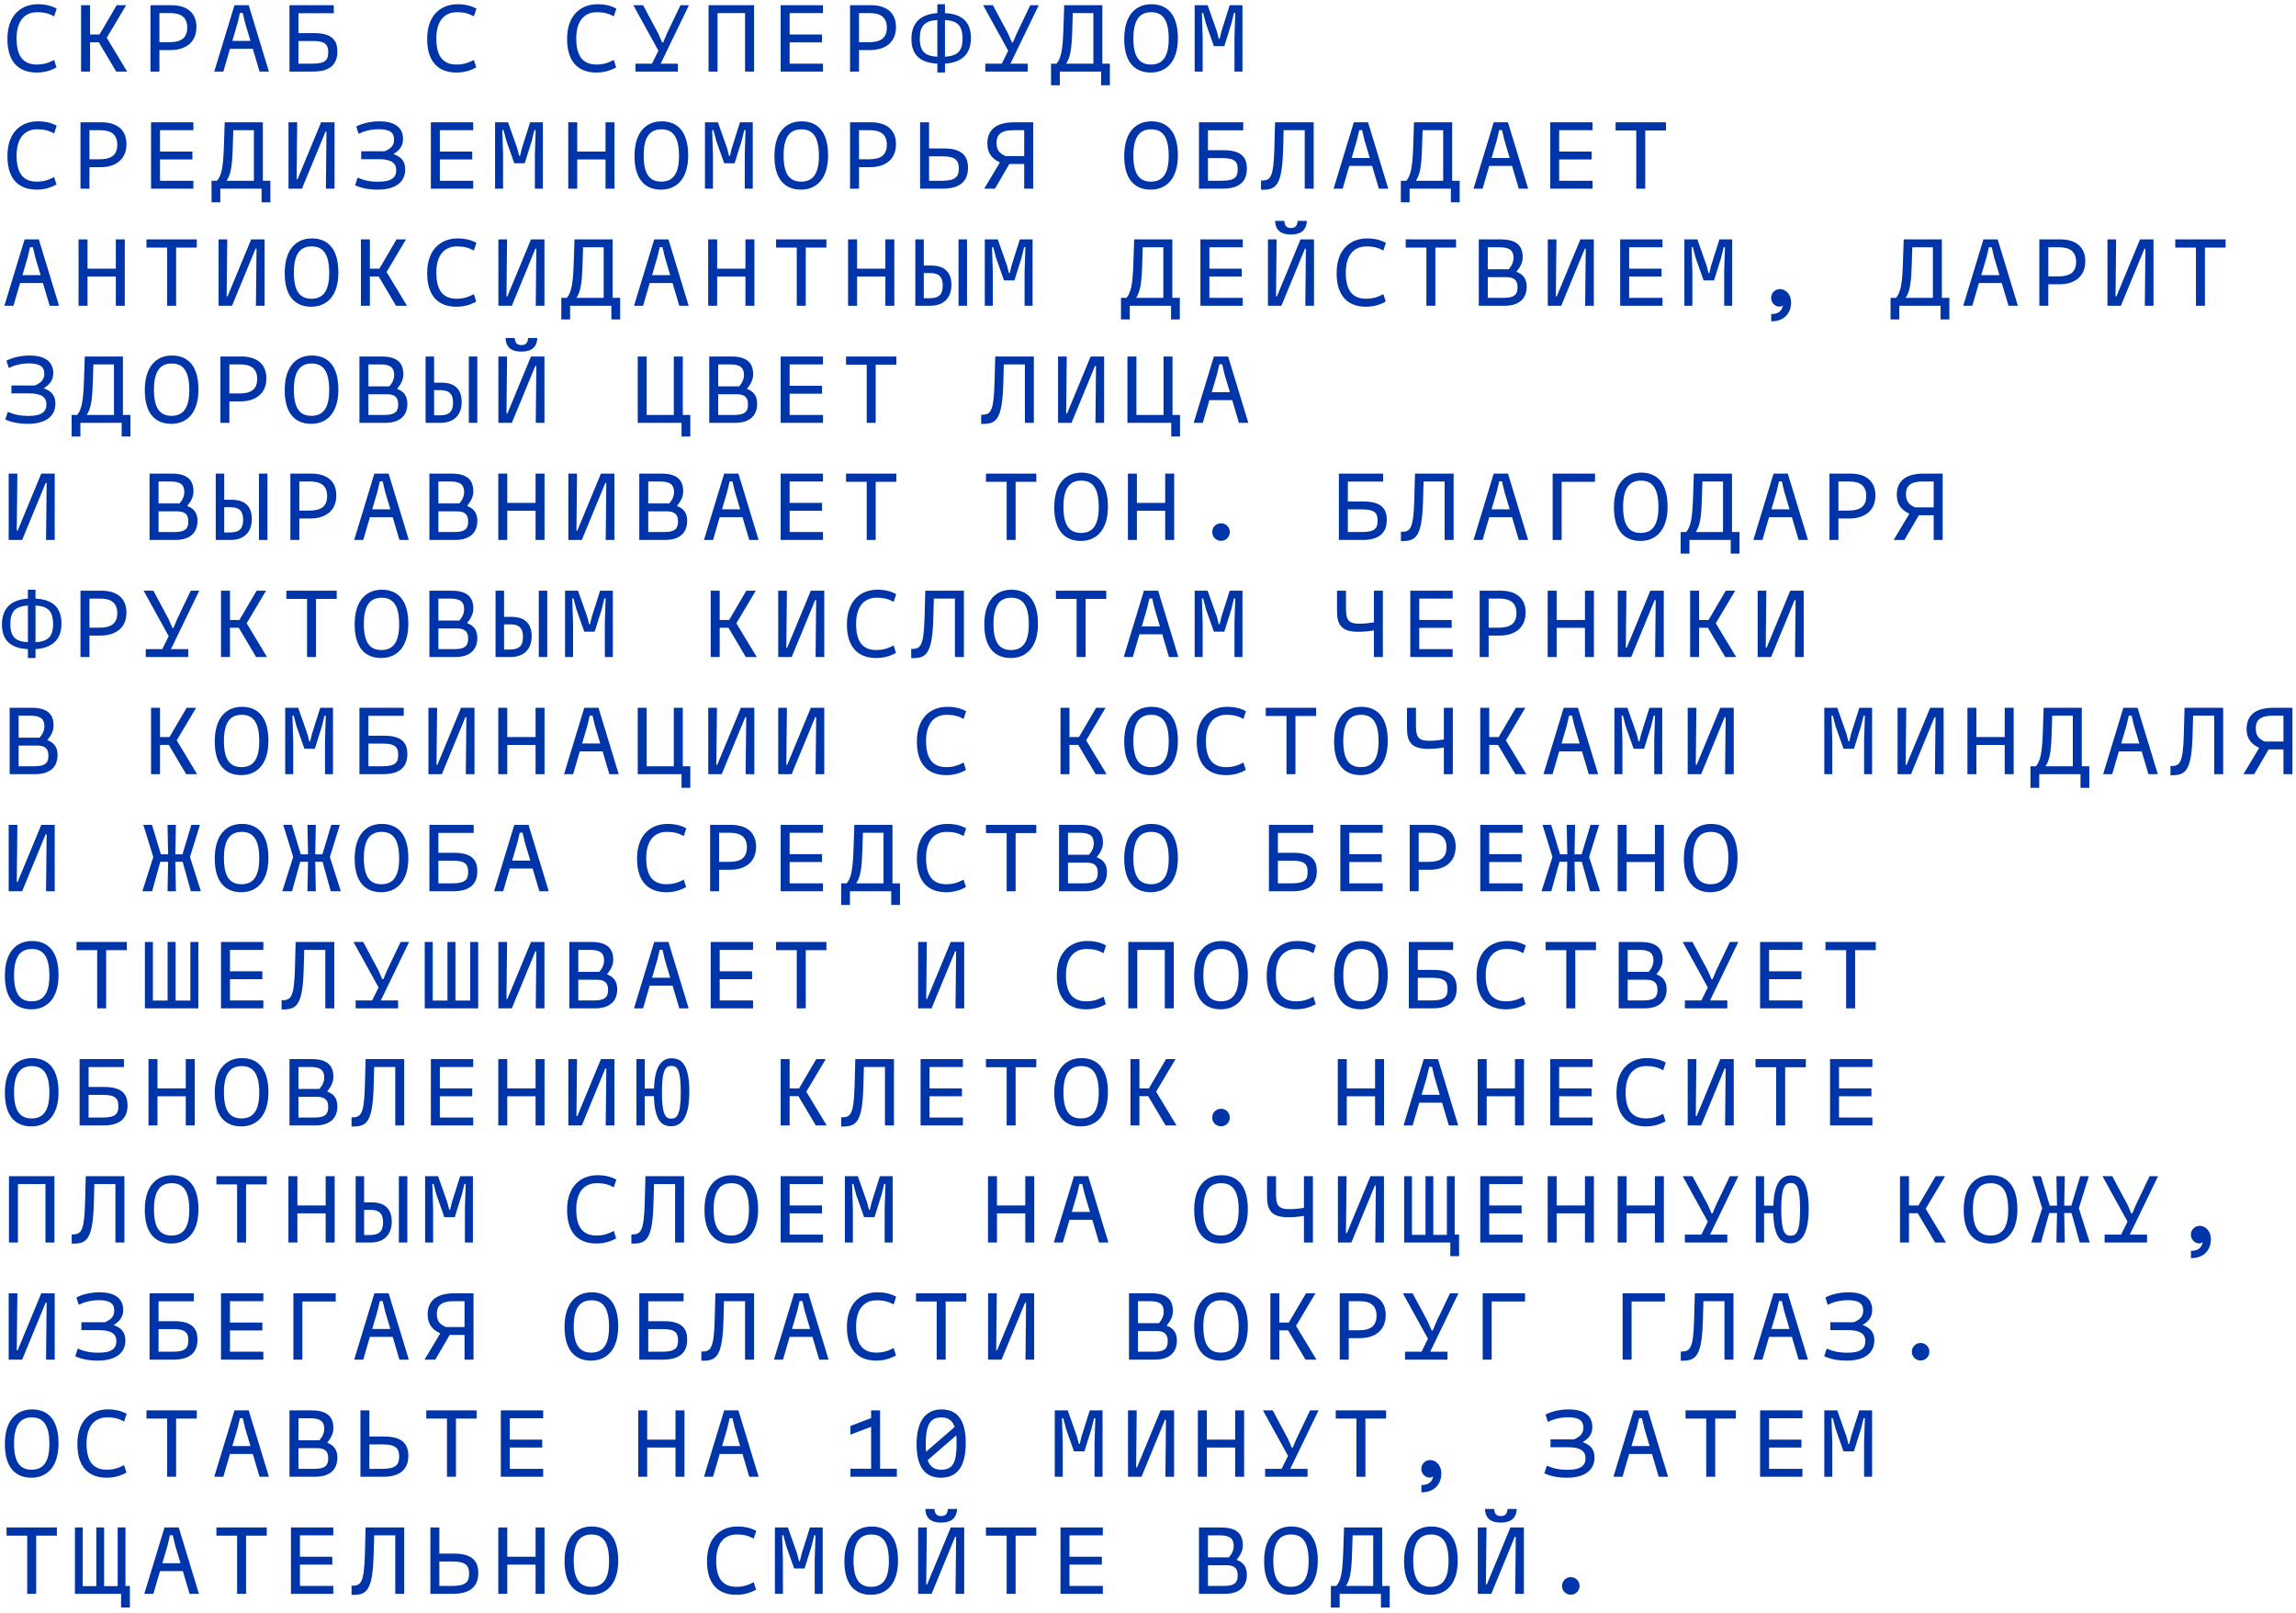 <?xml version="1.0" encoding="UTF-8"?>
<svg xmlns="http://www.w3.org/2000/svg" width="353" height="248" viewBox="0 0 353 248" fill="none">
  <path d="M5.64 11.15C3.12 11.15 1.14 9.77 1.14 5.99C1.14 2.03 3.57 0.65 5.79 0.65C7.005 0.65 7.86 0.875 8.715 1.325L8.325 2.51C7.515 2.09 6.915 1.88 5.67 1.88C4.155 1.88 2.55 2.825 2.55 5.915C2.55 8.975 3.855 9.92 5.67 9.92C6.765 9.92 7.515 9.635 8.325 9.215L8.685 10.355C7.83 10.835 6.855 11.15 5.64 11.15ZM17.866 11L15.196 6.5H13.846V11H12.466V0.8H13.846V5.3H15.301L17.941 0.8H19.396L16.411 5.81L19.546 11H17.866ZM26.372 0.8C28.667 0.8 30.197 1.91 30.197 4.145C30.197 6.56 28.487 7.7 26.192 7.7H24.512V11H23.132V0.8H26.372ZM26.072 6.485C27.902 6.485 28.787 5.795 28.787 4.235C28.787 2.735 27.887 2.015 26.222 2.015H24.512V6.485H26.072ZM39.903 11L38.868 7.505H35.358L34.338 11H32.943L36.048 0.8H38.238L41.343 11H39.903ZM35.718 6.29H38.508L37.683 3.53L37.323 2H36.888L36.528 3.53L35.718 6.29ZM48.318 5.09C51.273 5.09 51.873 6.425 51.873 7.925C51.873 9.86 50.763 11 48.168 11H44.508V0.8H51.318V2.03H45.888V5.09H48.318ZM48.048 9.785C50.178 9.785 50.463 9.095 50.463 8.015C50.463 7.025 50.163 6.305 48.198 6.305H45.888V9.785H48.048ZM70.175 11.15C67.655 11.15 65.675 9.77 65.675 5.99C65.675 2.03 68.105 0.65 70.325 0.65C71.54 0.65 72.395 0.875 73.25 1.325L72.86 2.51C72.05 2.09 71.45 1.88 70.205 1.88C68.69 1.88 67.085 2.825 67.085 5.915C67.085 8.975 68.39 9.92 70.205 9.92C71.3 9.92 72.05 9.635 72.86 9.215L73.22 10.355C72.365 10.835 71.39 11.15 70.175 11.15ZM91.687 11.15C89.167 11.15 87.187 9.77 87.187 5.99C87.187 2.03 89.617 0.65 91.837 0.65C93.052 0.65 93.907 0.875 94.762 1.325L94.372 2.51C93.562 2.09 92.962 1.88 91.717 1.88C90.202 1.88 88.597 2.825 88.597 5.915C88.597 8.975 89.902 9.92 91.717 9.92C92.812 9.92 93.562 9.635 94.372 9.215L94.732 10.355C93.877 10.835 92.902 11.15 91.687 11.15ZM105.923 0.8L101.573 9.785H104.228V11H97.703V9.785H100.238L101.228 7.79L97.373 0.8H98.873L101.243 5.225L101.798 6.515H101.963L102.503 5.225L104.618 0.8H105.923ZM115.929 0.8V11H114.549V2.015H110.319V11H108.939V0.8H115.929ZM126.534 2.015H121.404V5.3H126.384V6.515H121.404V9.785H126.534V11H120.024V0.8H126.534V2.015ZM133.93 0.8C136.225 0.8 137.755 1.91 137.755 4.145C137.755 6.56 136.045 7.7 133.75 7.7H132.07V11H130.69V0.8H133.93ZM133.63 6.485C135.46 6.485 136.345 5.795 136.345 4.235C136.345 2.735 135.445 2.015 133.78 2.015H132.07V6.485H133.63ZM149.276 5.885C149.276 8.465 147.686 9.62 145.286 9.785V11.15H144.116V9.785C141.581 9.65 140.126 8.54 140.126 5.99C140.126 3.335 141.716 2.18 144.116 2.015V0.65H145.286V2.015C147.821 2.15 149.276 3.26 149.276 5.885ZM145.286 8.72C147.161 8.6 147.986 7.895 147.986 5.96C147.986 3.89 147.161 3.185 145.286 3.08V8.72ZM141.416 5.915C141.416 7.925 142.241 8.615 144.116 8.72V3.08C142.241 3.2 141.416 3.92 141.416 5.915ZM159.702 0.8L155.352 9.785H158.007V11H151.482V9.785H154.017L155.007 7.79L151.152 0.8H152.652L155.022 5.225L155.577 6.515H155.742L156.282 5.225L158.397 0.8H159.702ZM169.483 9.785H170.638V13.1H169.288V11H162.943V13.1H161.593V9.785H162.433C163.153 8.96 163.378 7.595 163.483 4.775L163.618 0.8H169.483V9.785ZM163.918 9.785H168.103V2.015H164.938L164.848 4.82C164.758 7.55 164.563 8.78 163.918 9.785ZM176.924 11.15C174.509 11.15 172.844 9.62 172.844 5.99C172.844 2.21 174.719 0.65 177.014 0.65C179.429 0.65 181.094 2.18 181.094 5.885C181.094 9.59 179.219 11.15 176.924 11.15ZM176.954 9.92C178.679 9.92 179.684 8.825 179.684 5.96C179.684 2.96 178.694 1.88 176.984 1.88C175.259 1.88 174.254 2.99 174.254 5.915C174.254 8.855 175.244 9.92 176.954 9.92ZM191.025 0.8V11H189.795V5.75L189.915 2H189.72L189.315 3.65L188.235 7.1H186.63L185.415 3.65L184.98 2H184.785L184.905 5.75V11H183.675V0.8H185.67L187.095 4.835L187.38 5.96H187.515L187.785 4.835L189.06 0.8H191.025ZM5.64 29.15C3.12 29.15 1.14 27.77 1.14 23.99C1.14 20.03 3.57 18.65 5.79 18.65C7.005 18.65 7.86 18.875 8.715 19.325L8.325 20.51C7.515 20.09 6.915 19.88 5.67 19.88C4.155 19.88 2.55 20.825 2.55 23.915C2.55 26.975 3.855 27.92 5.67 27.92C6.765 27.92 7.515 27.635 8.325 27.215L8.685 28.355C7.83 28.835 6.855 29.15 5.64 29.15ZM15.616 18.8C17.911 18.8 19.441 19.91 19.441 22.145C19.441 24.56 17.731 25.7 15.436 25.7H13.756V29H12.376V18.8H15.616ZM15.316 24.485C17.146 24.485 18.031 23.795 18.031 22.235C18.031 20.735 17.131 20.015 15.466 20.015H13.756V24.485H15.316ZM29.732 20.015H24.602V23.3H29.582V24.515H24.602V27.785H29.732V29H23.222V18.8H29.732V20.015ZM40.413 27.785H41.568V31.1H40.218V29H33.873V31.1H32.523V27.785H33.363C34.083 26.96 34.308 25.595 34.413 22.775L34.548 18.8H40.413V27.785ZM34.848 27.785H39.033V20.015H35.868L35.778 22.82C35.688 25.55 35.493 26.78 34.848 27.785ZM49.368 18.8H51.438V29H50.103L50.193 20.24H50.043L46.428 29H44.358V18.8H45.693L45.603 27.56H45.738L49.368 18.8ZM60.484 23.675C61.744 24.14 62.299 24.83 62.299 26.06C62.299 27.77 61.084 29.15 58.039 29.15C56.749 29.15 55.564 28.94 54.589 28.475L54.979 27.305C55.909 27.71 56.839 27.935 58.159 27.935C60.199 27.935 60.919 27.29 60.919 26.135C60.919 25.16 60.259 24.47 58.309 24.47H55.534V23.255H59.089H59.134C60.214 22.82 60.589 22.25 60.589 21.455C60.589 20.3 59.809 19.865 58.234 19.865C56.989 19.865 55.939 20.165 55.129 20.57L54.769 19.445C55.624 18.995 56.899 18.65 58.339 18.65C60.559 18.65 61.969 19.505 61.969 21.38C61.969 22.445 61.384 23.165 60.484 23.675ZM72.755 20.015H67.625V23.3H72.605V24.515H67.625V27.785H72.755V29H66.245V18.8H72.755V20.015ZM83.466 18.8V29H82.236V23.75L82.356 20H82.161L81.756 21.65L80.676 25.1H79.071L77.856 21.65L77.421 20H77.226L77.346 23.75V29H76.116V18.8H78.111L79.536 22.835L79.821 23.96H79.956L80.226 22.835L81.501 18.8H83.466ZM93.097 18.8H94.477V29H93.097V24.515H88.747V29H87.367V18.8H88.747V23.3H93.097V18.8ZM101.633 29.15C99.218 29.15 97.553 27.62 97.553 23.99C97.553 20.21 99.428 18.65 101.723 18.65C104.138 18.65 105.803 20.18 105.803 23.885C105.803 27.59 103.928 29.15 101.633 29.15ZM101.663 27.92C103.388 27.92 104.393 26.825 104.393 23.96C104.393 20.96 103.403 19.88 101.693 19.88C99.968 19.88 98.963 20.99 98.963 23.915C98.963 26.855 99.953 27.92 101.663 27.92ZM115.734 18.8V29H114.504V23.75L114.624 20H114.429L114.024 21.65L112.944 25.1H111.339L110.124 21.65L109.689 20H109.494L109.614 23.75V29H108.384V18.8H110.379L111.804 22.835L112.089 23.96H112.224L112.494 22.835L113.769 18.8H115.734ZM123.144 29.15C120.729 29.15 119.064 27.62 119.064 23.99C119.064 20.21 120.939 18.65 123.234 18.65C125.649 18.65 127.314 20.18 127.314 23.885C127.314 27.59 125.439 29.15 123.144 29.15ZM123.174 27.92C124.899 27.92 125.904 26.825 125.904 23.96C125.904 20.96 124.914 19.88 123.204 19.88C121.479 19.88 120.474 20.99 120.474 23.915C120.474 26.855 121.464 27.92 123.174 27.92ZM133.93 18.8C136.225 18.8 137.755 19.91 137.755 22.145C137.755 24.56 136.045 25.7 133.75 25.7H132.07V29H130.69V18.8H133.93ZM133.63 24.485C135.46 24.485 136.345 23.795 136.345 22.235C136.345 20.735 135.445 20.015 133.78 20.015H132.07V24.485H133.63ZM145.121 22.82C147.926 22.82 148.826 24.005 148.826 25.79C148.826 27.86 147.566 29 144.971 29H141.461V18.8H142.841V22.82H145.121ZM144.851 27.785C146.981 27.785 147.416 27.095 147.416 25.88C147.416 24.755 146.966 24.035 145.001 24.035H142.841V27.785H144.851ZM158.847 18.8V29H157.467V25.205H155.187L152.967 29H151.317L153.732 24.965C152.517 24.395 151.797 23.54 151.797 22.07C151.797 20.18 152.892 18.8 155.907 18.8H158.847ZM154.602 23.99H157.467V20.015H155.757C153.912 20.015 153.207 20.72 153.207 21.92C153.207 23.015 153.612 23.555 154.602 23.99ZM176.924 29.15C174.509 29.15 172.844 27.62 172.844 23.99C172.844 20.21 174.719 18.65 177.014 18.65C179.429 18.65 181.094 20.18 181.094 23.885C181.094 27.59 179.219 29.15 176.924 29.15ZM176.954 27.92C178.679 27.92 179.684 26.825 179.684 23.96C179.684 20.96 178.694 19.88 176.984 19.88C175.259 19.88 174.254 20.99 174.254 23.915C174.254 26.855 175.244 27.92 176.954 27.92ZM188.145 23.09C191.1 23.09 191.7 24.425 191.7 25.925C191.7 27.86 190.59 29 187.995 29H184.335V18.8H191.145V20.03H185.715V23.09H188.145ZM187.875 27.785C190.005 27.785 190.29 27.095 190.29 26.015C190.29 25.025 189.99 24.305 188.025 24.305H185.715V27.785H187.875ZM201.975 18.8V29H200.595V20.015H197.355L197.28 22.82C197.13 28.685 196.155 29.21 193.875 29.165V27.755C195.27 27.755 195.81 27.485 195.93 22.775L196.035 18.8H201.975ZM211.996 29L210.961 25.505H207.451L206.431 29H205.036L208.141 18.8H210.331L213.436 29H211.996ZM207.811 24.29H210.601L209.776 21.53L209.416 20H208.981L208.621 21.53L207.811 24.29ZM223.262 27.785H224.417V31.1H223.067V29H216.722V31.1H215.372V27.785H216.212C216.932 26.96 217.157 25.595 217.262 22.775L217.397 18.8H223.262V27.785ZM217.697 27.785H221.882V20.015H218.717L218.627 22.82C218.537 25.55 218.342 26.78 217.697 27.785ZM233.508 29L232.473 25.505H228.963L227.943 29H226.548L229.653 18.8H231.843L234.948 29H233.508ZM229.323 24.29H232.113L231.288 21.53L230.928 20H230.493L230.133 21.53L229.323 24.29ZM244.849 20.015H239.719V23.3H244.699V24.515H239.719V27.785H244.849V29H238.339V18.8H244.849V20.015ZM256.13 18.8V20.06H252.95V29H251.57V20.06H248.39V18.8H256.13ZM7.635 47L6.6 43.505H3.09L2.07 47H0.675L3.78 36.8H5.97L9.075 47H7.635ZM3.45 42.29H6.24L5.415 39.53L5.055 38H4.62L4.26 39.53L3.45 42.29ZM17.806 36.8H19.186V47H17.806V42.515H13.456V47H12.076V36.8H13.456V41.3H17.806V36.8ZM30.257 36.8V38.06H27.077V47H25.697V38.06H22.517V36.8H30.257ZM38.613 36.8H40.683V47H39.348L39.438 38.24H39.288L35.673 47H33.603V36.8H34.938L34.848 45.56H34.983L38.613 36.8ZM47.853 47.15C45.438 47.15 43.773 45.62 43.773 41.99C43.773 38.21 45.648 36.65 47.943 36.65C50.358 36.65 52.023 38.18 52.023 41.885C52.023 45.59 50.148 47.15 47.853 47.15ZM47.883 45.92C49.608 45.92 50.613 44.825 50.613 41.96C50.613 38.96 49.623 37.88 47.913 37.88C46.188 37.88 45.183 38.99 45.183 41.915C45.183 44.855 46.173 45.92 47.883 45.92ZM60.889 47L58.219 42.5H56.869V47H55.489V36.8H56.869V41.3H58.324L60.964 36.8H62.419L59.434 41.81L62.569 47H60.889ZM70.175 47.15C67.655 47.15 65.675 45.77 65.675 41.99C65.675 38.03 68.105 36.65 70.325 36.65C71.54 36.65 72.395 36.875 73.25 37.325L72.86 38.51C72.05 38.09 71.45 37.88 70.205 37.88C68.69 37.88 67.085 38.825 67.085 41.915C67.085 44.975 68.39 45.92 70.205 45.92C71.3 45.92 72.05 45.635 72.86 45.215L73.22 46.355C72.365 46.835 71.39 47.15 70.175 47.15ZM81.636 36.8H83.706V47H82.371L82.461 38.24H82.311L78.696 47H76.626V36.8H77.961L77.871 45.56H78.006L81.636 36.8ZM94.192 45.785H95.347V49.1H93.997V47H87.652V49.1H86.302V45.785H87.142C87.862 44.96 88.087 43.595 88.192 40.775L88.327 36.8H94.192V45.785ZM88.627 45.785H92.812V38.015H89.647L89.557 40.82C89.467 43.55 89.272 44.78 88.627 45.785ZM104.438 47L103.403 43.505H99.893L98.873 47H97.478L100.583 36.8H102.773L105.878 47H104.438ZM100.253 42.29H103.043L102.218 39.53L101.858 38H101.423L101.063 39.53L100.253 42.29ZM114.609 36.8H115.989V47H114.609V42.515H110.259V47H108.879V36.8H110.259V41.3H114.609V36.8ZM127.059 36.8V38.06H123.879V47H122.499V38.06H119.319V36.8H127.059ZM136.12 36.8H137.5V47H136.12V42.515H131.77V47H130.39V36.8H131.77V41.3H136.12V36.8ZM143.171 40.82C145.376 40.82 146.276 42.005 146.276 43.79C146.276 45.86 145.016 47 143.021 47H140.726V36.8H142.031V40.82H143.171ZM147.371 36.8H148.676V47H147.371V36.8ZM142.901 45.845C144.506 45.845 144.941 45.125 144.941 43.88C144.941 42.725 144.491 41.975 143.051 41.975H142.031V45.845H142.901ZM158.757 36.8V47H157.527V41.75L157.647 38H157.452L157.047 39.65L155.967 43.1H154.362L153.147 39.65L152.712 38H152.517L152.637 41.75V47H151.407V36.8H153.402L154.827 40.835L155.112 41.96H155.247L155.517 40.835L156.792 36.8H158.757ZM180.239 45.785H181.394V49.1H180.044V47H173.699V49.1H172.349V45.785H173.189C173.909 44.96 174.134 43.595 174.239 40.775L174.374 36.8H180.239V45.785ZM174.674 45.785H178.859V38.015H175.694L175.604 40.82C175.514 43.55 175.319 44.78 174.674 45.785ZM191.07 38.015H185.94V41.3H190.92V42.515H185.94V45.785H191.07V47H184.56V36.8H191.07V38.015ZM198.465 36.05C196.98 36.05 196.11 35.45 196.035 33.95H197.445C197.535 34.73 197.79 35.045 198.48 35.045C199.17 35.045 199.425 34.73 199.515 33.95H200.925C200.85 35.45 199.95 36.05 198.465 36.05ZM199.95 36.8H202.02V47H200.685L200.775 38.24H200.625L197.01 47H194.94V36.8H196.275L196.185 45.56H196.32L199.95 36.8ZM210.001 47.15C207.481 47.15 205.501 45.77 205.501 41.99C205.501 38.03 207.931 36.65 210.151 36.65C211.366 36.65 212.221 36.875 213.076 37.325L212.686 38.51C211.876 38.09 211.276 37.88 210.031 37.88C208.516 37.88 206.911 38.825 206.911 41.915C206.911 44.975 208.216 45.92 210.031 45.92C211.126 45.92 211.876 45.635 212.686 45.215L213.046 46.355C212.191 46.835 211.216 47.15 210.001 47.15ZM223.862 36.8V38.06H220.682V47H219.302V38.06H216.122V36.8H223.862ZM233.148 41.78C234.078 42.125 234.723 42.755 234.723 44.06C234.723 45.86 233.613 47 231.318 47H227.358V36.8H230.748C233.013 36.8 234.108 37.655 234.108 39.53C234.108 40.325 233.763 41.03 233.148 41.78ZM230.598 38.015H228.738V41.39H231.963C232.443 40.835 232.698 40.265 232.698 39.635C232.698 38.6 232.203 38.015 230.598 38.015ZM231.198 45.785C233.028 45.785 233.313 45.095 233.313 44.15C233.313 43.325 233.013 42.605 231.648 42.605H228.738V45.785H231.198ZM242.974 36.8H245.044V47H243.709L243.799 38.24H243.649L240.034 47H237.964V36.8H239.299L239.209 45.56H239.344L242.974 36.8ZM255.605 38.015H250.475V41.3H255.455V42.515H250.475V45.785H255.605V47H249.095V36.8H255.605V38.015ZM266.316 36.8V47H265.086V41.75L265.206 38H265.011L264.606 39.65L263.526 43.1H261.921L260.706 39.65L260.271 38H260.076L260.196 41.75V47H258.966V36.8H260.961L262.386 40.835L262.671 41.96H262.806L263.076 40.835L264.351 36.8H266.316ZM273.651 44.435C274.446 44.435 275.376 45.095 275.376 46.535C275.376 47.855 274.566 49.4 272.316 49.4V48.275C273.321 48.275 273.936 47.885 274.131 46.94C273.981 47.045 273.816 47.135 273.591 47.135C272.901 47.135 272.301 46.535 272.301 45.785C272.301 45.035 272.901 44.435 273.651 44.435ZM298.553 45.785H299.708V49.1H298.358V47H292.013V49.1H290.663V45.785H291.503C292.223 44.96 292.448 43.595 292.553 40.775L292.688 36.8H298.553V45.785ZM292.988 45.785H297.173V38.015H294.008L293.918 40.82C293.828 43.55 293.633 44.78 292.988 45.785ZM308.799 47L307.764 43.505H304.254L303.234 47H301.839L304.944 36.8H307.134L310.239 47H308.799ZM304.614 42.29H307.404L306.579 39.53L306.219 38H305.784L305.424 39.53L304.614 42.29ZM316.78 36.8C319.075 36.8 320.605 37.91 320.605 40.145C320.605 42.56 318.895 43.7 316.6 43.7H314.92V47H313.54V36.8H316.78ZM316.48 42.485C318.31 42.485 319.195 41.795 319.195 40.235C319.195 38.735 318.295 38.015 316.63 38.015H314.92V42.485H316.48ZM329.021 36.8H331.091V47H329.756L329.846 38.24H329.696L326.081 47H324.011V36.8H325.346L325.256 45.56H325.391L329.021 36.8ZM342.177 36.8V38.06H338.997V47H337.617V38.06H334.437V36.8H342.177ZM6.705 59.675C7.965 60.14 8.52 60.83 8.52 62.06C8.52 63.77 7.305 65.15 4.26 65.15C2.97 65.15 1.785 64.94 0.81 64.475L1.2 63.305C2.13 63.71 3.06 63.935 4.38 63.935C6.42 63.935 7.14 63.29 7.14 62.135C7.14 61.16 6.48 60.47 4.53 60.47H1.755V59.255H5.31H5.355C6.435 58.82 6.81 58.25 6.81 57.455C6.81 56.3 6.03 55.865 4.455 55.865C3.21 55.865 2.16 56.165 1.35 56.57L0.99 55.445C1.845 54.995 3.12 54.65 4.56 54.65C6.78 54.65 8.19 55.505 8.19 57.38C8.19 58.445 7.605 59.165 6.705 59.675ZM18.901 63.785H20.056V67.1H18.706V65H12.361V67.1H11.011V63.785H11.851C12.571 62.96 12.796 61.595 12.901 58.775L13.036 54.8H18.901V63.785ZM13.336 63.785H17.521V56.015H14.356L14.266 58.82C14.176 61.55 13.981 62.78 13.336 63.785ZM26.342 65.15C23.927 65.15 22.262 63.62 22.262 59.99C22.262 56.21 24.137 54.65 26.432 54.65C28.847 54.65 30.512 56.18 30.512 59.885C30.512 63.59 28.637 65.15 26.342 65.15ZM26.372 63.92C28.097 63.92 29.102 62.825 29.102 59.96C29.102 56.96 28.112 55.88 26.402 55.88C24.677 55.88 23.672 56.99 23.672 59.915C23.672 62.855 24.662 63.92 26.372 63.92ZM37.128 54.8C39.423 54.8 40.953 55.91 40.953 58.145C40.953 60.56 39.243 61.7 36.948 61.7H35.268V65H33.888V54.8H37.128ZM36.828 60.485C38.658 60.485 39.543 59.795 39.543 58.235C39.543 56.735 38.643 56.015 36.978 56.015H35.268V60.485H36.828ZM47.853 65.15C45.438 65.15 43.773 63.62 43.773 59.99C43.773 56.21 45.648 54.65 47.943 54.65C50.358 54.65 52.023 56.18 52.023 59.885C52.023 63.59 50.148 65.15 47.853 65.15ZM47.883 63.92C49.608 63.92 50.613 62.825 50.613 59.96C50.613 56.96 49.623 55.88 47.913 55.88C46.188 55.88 45.183 56.99 45.183 59.915C45.183 62.855 46.173 63.92 47.883 63.92ZM61.054 59.78C61.984 60.125 62.629 60.755 62.629 62.06C62.629 63.86 61.519 65 59.224 65H55.264V54.8H58.654C60.919 54.8 62.014 55.655 62.014 57.53C62.014 58.325 61.669 59.03 61.054 59.78ZM58.504 56.015H56.644V59.39H59.869C60.349 58.835 60.604 58.265 60.604 57.635C60.604 56.6 60.109 56.015 58.504 56.015ZM59.104 63.785C60.934 63.785 61.219 63.095 61.219 62.15C61.219 61.325 60.919 60.605 59.554 60.605H56.644V63.785H59.104ZM67.88 58.82C70.085 58.82 70.985 60.005 70.985 61.79C70.985 63.86 69.725 65 67.73 65H65.435V54.8H66.74V58.82H67.88ZM72.08 54.8H73.385V65H72.08V54.8ZM67.61 63.845C69.215 63.845 69.65 63.125 69.65 61.88C69.65 60.725 69.2 59.975 67.76 59.975H66.74V63.845H67.61ZM80.151 54.05C78.666 54.05 77.796 53.45 77.721 51.95H79.131C79.221 52.73 79.476 53.045 80.166 53.045C80.856 53.045 81.111 52.73 81.201 51.95H82.611C82.536 53.45 81.636 54.05 80.151 54.05ZM81.636 54.8H83.706V65H82.371L82.461 56.24H82.311L78.696 65H76.626V54.8H77.961L77.871 63.56H78.006L81.636 54.8ZM104.978 63.785H106.133V67.1H104.783V65H98.048V54.8H99.428V63.785H103.598V54.8H104.978V63.785ZM114.834 59.78C115.764 60.125 116.409 60.755 116.409 62.06C116.409 63.86 115.299 65 113.004 65H109.044V54.8H112.434C114.699 54.8 115.794 55.655 115.794 57.53C115.794 58.325 115.449 59.03 114.834 59.78ZM112.284 56.015H110.424V59.39H113.649C114.129 58.835 114.384 58.265 114.384 57.635C114.384 56.6 113.889 56.015 112.284 56.015ZM112.884 63.785C114.714 63.785 114.999 63.095 114.999 62.15C114.999 61.325 114.699 60.605 113.334 60.605H110.424V63.785H112.884ZM126.534 56.015H121.404V59.3H126.384V60.515H121.404V63.785H126.534V65H120.024V54.8H126.534V56.015ZM137.815 54.8V56.06H134.635V65H133.255V56.06H130.075V54.8H137.815ZM158.952 54.8V65H157.572V56.015H154.332L154.257 58.82C154.107 64.685 153.132 65.21 150.852 65.165V63.755C152.247 63.755 152.787 63.485 152.907 58.775L153.012 54.8H158.952ZM167.683 54.8H169.753V65H168.418L168.508 56.24H168.358L164.743 65H162.673V54.8H164.008L163.918 63.56H164.053L167.683 54.8ZM180.269 63.785H181.424V67.1H180.074V65H173.339V54.8H174.719V63.785H178.889V54.8H180.269V63.785ZM190.485 65L189.45 61.505H185.94L184.92 65H183.525L186.63 54.8H188.82L191.925 65H190.485ZM186.3 60.29H189.09L188.265 57.53L187.905 56H187.47L187.11 57.53L186.3 60.29ZM6.345 72.8H8.415V83H7.08L7.17 74.24H7.02L3.405 83H1.335V72.8H2.67L2.58 81.56H2.715L6.345 72.8ZM28.787 77.78C29.717 78.125 30.362 78.755 30.362 80.06C30.362 81.86 29.252 83 26.957 83H22.997V72.8H26.387C28.652 72.8 29.747 73.655 29.747 75.53C29.747 76.325 29.402 77.03 28.787 77.78ZM26.237 74.015H24.377V77.39H27.602C28.082 76.835 28.337 76.265 28.337 75.635C28.337 74.6 27.842 74.015 26.237 74.015ZM26.837 81.785C28.667 81.785 28.952 81.095 28.952 80.15C28.952 79.325 28.652 78.605 27.287 78.605H24.377V81.785H26.837ZM35.613 76.82C37.818 76.82 38.718 78.005 38.718 79.79C38.718 81.86 37.458 83 35.463 83H33.168V72.8H34.473V76.82H35.613ZM39.813 72.8H41.118V83H39.813V72.8ZM35.343 81.845C36.948 81.845 37.383 81.125 37.383 79.88C37.383 78.725 36.933 77.975 35.493 77.975H34.473V81.845H35.343ZM47.883 72.8C50.178 72.8 51.708 73.91 51.708 76.145C51.708 78.56 49.998 79.7 47.703 79.7H46.023V83H44.643V72.8H47.883ZM47.583 78.485C49.413 78.485 50.298 77.795 50.298 76.235C50.298 74.735 49.398 74.015 47.733 74.015H46.023V78.485H47.583ZM61.414 83L60.379 79.505H56.869L55.849 83H54.454L57.559 72.8H59.749L62.854 83H61.414ZM57.229 78.29H60.019L59.194 75.53L58.834 74H58.399L58.039 75.53L57.229 78.29ZM71.81 77.78C72.74 78.125 73.385 78.755 73.385 80.06C73.385 81.86 72.275 83 69.98 83H66.02V72.8H69.41C71.675 72.8 72.77 73.655 72.77 75.53C72.77 76.325 72.425 77.03 71.81 77.78ZM69.26 74.015H67.4V77.39H70.625C71.105 76.835 71.36 76.265 71.36 75.635C71.36 74.6 70.865 74.015 69.26 74.015ZM69.86 81.785C71.69 81.785 71.975 81.095 71.975 80.15C71.975 79.325 71.675 78.605 70.31 78.605H67.4V81.785H69.86ZM82.341 72.8H83.721V83H82.341V78.515H77.991V83H76.611V72.8H77.991V77.3H82.341V72.8ZM92.392 72.8H94.462V83H93.127L93.217 74.24H93.067L89.452 83H87.382V72.8H88.717L88.627 81.56H88.762L92.392 72.8ZM104.078 77.78C105.008 78.125 105.653 78.755 105.653 80.06C105.653 81.86 104.543 83 102.248 83H98.288V72.8H101.678C103.943 72.8 105.038 73.655 105.038 75.53C105.038 76.325 104.693 77.03 104.078 77.78ZM101.528 74.015H99.668V77.39H102.893C103.373 76.835 103.628 76.265 103.628 75.635C103.628 74.6 103.133 74.015 101.528 74.015ZM102.128 81.785C103.958 81.785 104.243 81.095 104.243 80.15C104.243 79.325 103.943 78.605 102.578 78.605H99.668V81.785H102.128ZM115.194 83L114.159 79.505H110.649L109.629 83H108.234L111.339 72.8H113.529L116.634 83H115.194ZM111.009 78.29H113.799L112.974 75.53L112.614 74H112.179L111.819 75.53L111.009 78.29ZM126.534 74.015H121.404V77.3H126.384V78.515H121.404V81.785H126.534V83H120.024V72.8H126.534V74.015ZM137.815 72.8V74.06H134.635V83H133.255V74.06H130.075V72.8H137.815ZM159.327 72.8V74.06H156.147V83H154.767V74.06H151.587V72.8H159.327ZM166.168 83.15C163.753 83.15 162.088 81.62 162.088 77.99C162.088 74.21 163.963 72.65 166.258 72.65C168.673 72.65 170.338 74.18 170.338 77.885C170.338 81.59 168.463 83.15 166.168 83.15ZM166.198 81.92C167.923 81.92 168.928 80.825 168.928 77.96C168.928 74.96 167.938 73.88 166.228 73.88C164.503 73.88 163.498 74.99 163.498 77.915C163.498 80.855 164.488 81.92 166.198 81.92ZM179.144 72.8H180.524V83H179.144V78.515H174.794V83H173.414V72.8H174.794V77.3H179.144V72.8ZM187.725 83.135C186.975 83.135 186.375 82.535 186.375 81.785C186.375 81.035 186.975 80.435 187.725 80.435C188.475 80.435 189.075 81.035 189.075 81.785C189.075 82.535 188.475 83.135 187.725 83.135ZM209.656 77.09C212.611 77.09 213.211 78.425 213.211 79.925C213.211 81.86 212.101 83 209.506 83H205.846V72.8H212.656V74.03H207.226V77.09H209.656ZM209.386 81.785C211.516 81.785 211.801 81.095 211.801 80.015C211.801 79.025 211.501 78.305 209.536 78.305H207.226V81.785H209.386ZM223.487 72.8V83H222.107V74.015H218.867L218.792 76.82C218.642 82.685 217.667 83.21 215.387 83.165V81.755C216.782 81.755 217.322 81.485 217.442 76.775L217.547 72.8H223.487ZM233.508 83L232.473 79.505H228.963L227.943 83H226.548L229.653 72.8H231.843L234.948 83H233.508ZM229.323 78.29H232.113L231.288 75.53L230.928 74H230.493L230.133 75.53L229.323 78.29ZM245.224 72.8V74.06H240.094V83H238.714V72.8H245.224ZM252.215 83.15C249.8 83.15 248.135 81.62 248.135 77.99C248.135 74.21 250.01 72.65 252.305 72.65C254.72 72.65 256.385 74.18 256.385 77.885C256.385 81.59 254.51 83.15 252.215 83.15ZM252.245 81.92C253.97 81.92 254.975 80.825 254.975 77.96C254.975 74.96 253.985 73.88 252.275 73.88C250.55 73.88 249.545 74.99 249.545 77.915C249.545 80.855 250.535 81.92 252.245 81.92ZM266.286 81.785H267.441V85.1H266.091V83H259.746V85.1H258.396V81.785H259.236C259.956 80.96 260.181 79.595 260.286 76.775L260.421 72.8H266.286V81.785ZM260.721 81.785H264.906V74.015H261.741L261.651 76.82C261.561 79.55 261.366 80.78 260.721 81.785ZM276.531 83L275.496 79.505H271.986L270.966 83H269.571L272.676 72.8H274.866L277.971 83H276.531ZM272.346 78.29H275.136L274.311 75.53L273.951 74H273.516L273.156 75.53L272.346 78.29ZM284.512 72.8C286.807 72.8 288.337 73.91 288.337 76.145C288.337 78.56 286.627 79.7 284.332 79.7H282.652V83H281.272V72.8H284.512ZM284.212 78.485C286.042 78.485 286.927 77.795 286.927 76.235C286.927 74.735 286.027 74.015 284.362 74.015H282.652V78.485H284.212ZM298.673 72.8V83H297.293V79.205H295.013L292.793 83H291.143L293.558 78.965C292.343 78.395 291.623 77.54 291.623 76.07C291.623 74.18 292.718 72.8 295.733 72.8H298.673ZM294.428 77.99H297.293V74.015H295.583C293.738 74.015 293.033 74.72 293.033 75.92C293.033 77.015 293.438 77.555 294.428 77.99ZM9.45 95.885C9.45 98.465 7.86 99.62 5.46 99.785V101.15H4.29V99.785C1.755 99.65 0.3 98.54 0.3 95.99C0.3 93.335 1.89 92.18 4.29 92.015V90.65H5.46V92.015C7.995 92.15 9.45 93.26 9.45 95.885ZM5.46 98.72C7.335 98.6 8.16 97.895 8.16 95.96C8.16 93.89 7.335 93.185 5.46 93.08V98.72ZM1.59 95.915C1.59 97.925 2.415 98.615 4.29 98.72V93.08C2.415 93.2 1.59 93.92 1.59 95.915ZM15.616 90.8C17.911 90.8 19.441 91.91 19.441 94.145C19.441 96.56 17.731 97.7 15.436 97.7H13.756V101H12.376V90.8H15.616ZM15.316 96.485C17.146 96.485 18.031 95.795 18.031 94.235C18.031 92.735 17.131 92.015 15.466 92.015H13.756V96.485H15.316ZM30.632 90.8L26.282 99.785H28.937V101H22.412V99.785H24.947L25.937 97.79L22.082 90.8H23.582L25.952 95.225L26.507 96.515H26.672L27.212 95.225L29.327 90.8H30.632ZM39.378 101L36.708 96.5H35.358V101H33.978V90.8H35.358V95.3H36.813L39.453 90.8H40.908L37.923 95.81L41.058 101H39.378ZM51.768 90.8V92.06H48.588V101H47.208V92.06H44.028V90.8H51.768ZM58.609 101.15C56.194 101.15 54.529 99.62 54.529 95.99C54.529 92.21 56.404 90.65 58.699 90.65C61.114 90.65 62.779 92.18 62.779 95.885C62.779 99.59 60.904 101.15 58.609 101.15ZM58.639 99.92C60.364 99.92 61.369 98.825 61.369 95.96C61.369 92.96 60.379 91.88 58.669 91.88C56.944 91.88 55.939 92.99 55.939 95.915C55.939 98.855 56.929 99.92 58.639 99.92ZM71.81 95.78C72.74 96.125 73.385 96.755 73.385 98.06C73.385 99.86 72.275 101 69.98 101H66.02V90.8H69.41C71.675 90.8 72.77 91.655 72.77 93.53C72.77 94.325 72.425 95.03 71.81 95.78ZM69.26 92.015H67.4V95.39H70.625C71.105 94.835 71.36 94.265 71.36 93.635C71.36 92.6 70.865 92.015 69.26 92.015ZM69.86 99.785C71.69 99.785 71.975 99.095 71.975 98.15C71.975 97.325 71.675 96.605 70.31 96.605H67.4V99.785H69.86ZM78.636 94.82C80.841 94.82 81.741 96.005 81.741 97.79C81.741 99.86 80.481 101 78.486 101H76.191V90.8H77.496V94.82H78.636ZM82.836 90.8H84.141V101H82.836V90.8ZM78.366 99.845C79.971 99.845 80.406 99.125 80.406 97.88C80.406 96.725 79.956 95.975 78.516 95.975H77.496V99.845H78.366ZM94.222 90.8V101H92.992V95.75L93.112 92H92.917L92.512 93.65L91.432 97.1H89.827L88.612 93.65L88.177 92H87.982L88.102 95.75V101H86.872V90.8H88.867L90.292 94.835L90.577 95.96H90.712L90.982 94.835L92.257 90.8H94.222ZM114.669 101L111.999 96.5H110.649V101H109.269V90.8H110.649V95.3H112.104L114.744 90.8H116.199L113.214 95.81L116.349 101H114.669ZM124.659 90.8H126.729V101H125.394L125.484 92.24H125.334L121.719 101H119.649V90.8H120.984L120.894 99.56H121.029L124.659 90.8ZM134.71 101.15C132.19 101.15 130.21 99.77 130.21 95.99C130.21 92.03 132.64 90.65 134.86 90.65C136.075 90.65 136.93 90.875 137.785 91.325L137.395 92.51C136.585 92.09 135.985 91.88 134.74 91.88C133.225 91.88 131.62 92.825 131.62 95.915C131.62 98.975 132.925 99.92 134.74 99.92C135.835 99.92 136.585 99.635 137.395 99.215L137.755 100.355C136.9 100.835 135.925 101.15 134.71 101.15ZM148.196 90.8V101H146.816V92.015H143.576L143.501 94.82C143.351 100.685 142.376 101.21 140.096 101.165V99.755C141.491 99.755 142.031 99.485 142.151 94.775L142.256 90.8H148.196ZM155.412 101.15C152.997 101.15 151.332 99.62 151.332 95.99C151.332 92.21 153.207 90.65 155.502 90.65C157.917 90.65 159.582 92.18 159.582 95.885C159.582 99.59 157.707 101.15 155.412 101.15ZM155.442 99.92C157.167 99.92 158.172 98.825 158.172 95.96C158.172 92.96 157.182 91.88 155.472 91.88C153.747 91.88 152.742 92.99 152.742 95.915C152.742 98.855 153.732 99.92 155.442 99.92ZM170.083 90.8V92.06H166.903V101H165.523V92.06H162.343V90.8H170.083ZM179.729 101L178.694 97.505H175.184L174.164 101H172.769L175.874 90.8H178.064L181.169 101H179.729ZM175.544 96.29H178.334L177.509 93.53L177.149 92H176.714L176.354 93.53L175.544 96.29ZM191.025 90.8V101H189.795V95.75L189.915 92H189.72L189.315 93.65L188.235 97.1H186.63L185.415 93.65L184.98 92H184.785L184.905 95.75V101H183.675V90.8H185.67L187.095 94.835L187.38 95.96H187.515L187.785 94.835L189.06 90.8H191.025ZM211.231 90.8H212.611V101H211.231V96.905C210.406 97.04 209.641 97.115 208.831 97.115C206.326 97.115 205.561 96.125 205.561 93.95V90.8H206.941V93.56C206.941 95.225 207.271 95.87 208.951 95.87C209.761 95.87 210.466 95.795 211.231 95.675V90.8ZM223.337 92.015H218.207V95.3H223.187V96.515H218.207V99.785H223.337V101H216.827V90.8H223.337V92.015ZM230.733 90.8C233.028 90.8 234.558 91.91 234.558 94.145C234.558 96.56 232.848 97.7 230.553 97.7H228.873V101H227.493V90.8H230.733ZM230.433 96.485C232.263 96.485 233.148 95.795 233.148 94.235C233.148 92.735 232.248 92.015 230.583 92.015H228.873V96.485H230.433ZM243.679 90.8H245.059V101H243.679V96.515H239.329V101H237.949V90.8H239.329V95.3H243.679V90.8ZM253.73 90.8H255.8V101H254.465L254.555 92.24H254.405L250.79 101H248.72V90.8H250.055L249.965 99.56H250.1L253.73 90.8ZM265.251 101L262.581 96.5H261.231V101H259.851V90.8H261.231V95.3H262.686L265.326 90.8H266.781L263.796 95.81L266.931 101H265.251ZM275.241 90.8H277.311V101H275.976L276.066 92.24H275.916L272.301 101H270.231V90.8H271.566L271.476 99.56H271.611L275.241 90.8ZM7.275 113.78C8.205 114.125 8.85 114.755 8.85 116.06C8.85 117.86 7.74 119 5.445 119H1.485V108.8H4.875C7.14 108.8 8.235 109.655 8.235 111.53C8.235 112.325 7.89 113.03 7.275 113.78ZM4.725 110.015H2.865V113.39H6.09C6.57 112.835 6.825 112.265 6.825 111.635C6.825 110.6 6.33 110.015 4.725 110.015ZM5.325 117.785C7.155 117.785 7.44 117.095 7.44 116.15C7.44 115.325 7.14 114.605 5.775 114.605H2.865V117.785H5.325ZM28.622 119L25.952 114.5H24.602V119H23.222V108.8H24.602V113.3H26.057L28.697 108.8H30.152L27.167 113.81L30.302 119H28.622ZM37.098 119.15C34.683 119.15 33.018 117.62 33.018 113.99C33.018 110.21 34.893 108.65 37.188 108.65C39.603 108.65 41.268 110.18 41.268 113.885C41.268 117.59 39.393 119.15 37.098 119.15ZM37.128 117.92C38.853 117.92 39.858 116.825 39.858 113.96C39.858 110.96 38.868 109.88 37.158 109.88C35.433 109.88 34.428 110.99 34.428 113.915C34.428 116.855 35.418 117.92 37.128 117.92ZM51.198 108.8V119H49.968V113.75L50.088 110H49.893L49.488 111.65L48.408 115.1H46.803L45.588 111.65L45.153 110H44.958L45.078 113.75V119H43.848V108.8H45.843L47.268 112.835L47.553 113.96H47.688L47.958 112.835L49.233 108.8H51.198ZM59.074 113.09C62.029 113.09 62.629 114.425 62.629 115.925C62.629 117.86 61.519 119 58.924 119H55.264V108.8H62.074V110.03H56.644V113.09H59.074ZM58.804 117.785C60.934 117.785 61.219 117.095 61.219 116.015C61.219 115.025 60.919 114.305 58.954 114.305H56.644V117.785H58.804ZM70.88 108.8H72.95V119H71.615L71.705 110.24H71.555L67.94 119H65.87V108.8H67.205L67.115 117.56H67.25L70.88 108.8ZM82.341 108.8H83.721V119H82.341V114.515H77.991V119H76.611V108.8H77.991V113.3H82.341V108.8ZM93.682 119L92.647 115.505H89.137L88.117 119H86.722L89.827 108.8H92.017L95.122 119H93.682ZM89.497 114.29H92.287L91.462 111.53L91.102 110H90.667L90.307 111.53L89.497 114.29ZM104.978 117.785H106.133V121.1H104.783V119H98.048V108.8H99.428V117.785H103.598V108.8H104.978V117.785ZM113.904 108.8H115.974V119H114.639L114.729 110.24H114.579L110.964 119H108.894V108.8H110.229L110.139 117.56H110.274L113.904 108.8ZM124.659 108.8H126.729V119H125.394L125.484 110.24H125.334L121.719 119H119.649V108.8H120.984L120.894 117.56H121.029L124.659 108.8ZM145.466 119.15C142.946 119.15 140.966 117.77 140.966 113.99C140.966 110.03 143.396 108.65 145.616 108.65C146.831 108.65 147.686 108.875 148.541 109.325L148.151 110.51C147.341 110.09 146.741 109.88 145.496 109.88C143.981 109.88 142.376 110.825 142.376 113.915C142.376 116.975 143.681 117.92 145.496 117.92C146.591 117.92 147.341 117.635 148.151 117.215L148.511 118.355C147.656 118.835 146.681 119.15 145.466 119.15ZM168.448 119L165.778 114.5H164.428V119H163.048V108.8H164.428V113.3H165.883L168.523 108.8H169.978L166.993 113.81L170.128 119H168.448ZM176.924 119.15C174.509 119.15 172.844 117.62 172.844 113.99C172.844 110.21 174.719 108.65 177.014 108.65C179.429 108.65 181.094 110.18 181.094 113.885C181.094 117.59 179.219 119.15 176.924 119.15ZM176.954 117.92C178.679 117.92 179.684 116.825 179.684 113.96C179.684 110.96 178.694 109.88 176.984 109.88C175.259 109.88 174.254 110.99 174.254 113.915C174.254 116.855 175.244 117.92 176.954 117.92ZM188.49 119.15C185.97 119.15 183.99 117.77 183.99 113.99C183.99 110.03 186.42 108.65 188.64 108.65C189.855 108.65 190.71 108.875 191.565 109.325L191.175 110.51C190.365 110.09 189.765 109.88 188.52 109.88C187.005 109.88 185.4 110.825 185.4 113.915C185.4 116.975 186.705 117.92 188.52 117.92C189.615 117.92 190.365 117.635 191.175 117.215L191.535 118.355C190.68 118.835 189.705 119.15 188.49 119.15ZM202.35 108.8V110.06H199.17V119H197.79V110.06H194.61V108.8H202.35ZM209.191 119.15C206.776 119.15 205.111 117.62 205.111 113.99C205.111 110.21 206.986 108.65 209.281 108.65C211.696 108.65 213.361 110.18 213.361 113.885C213.361 117.59 211.486 119.15 209.191 119.15ZM209.221 117.92C210.946 117.92 211.951 116.825 211.951 113.96C211.951 110.96 210.961 109.88 209.251 109.88C207.526 109.88 206.521 110.99 206.521 113.915C206.521 116.855 207.511 117.92 209.221 117.92ZM221.987 108.8H223.367V119H221.987V114.905C221.162 115.04 220.397 115.115 219.587 115.115C217.082 115.115 216.317 114.125 216.317 111.95V108.8H217.697V111.56C217.697 113.225 218.027 113.87 219.707 113.87C220.517 113.87 221.222 113.795 221.987 113.675V108.8ZM232.983 119L230.313 114.5H228.963V119H227.583V108.8H228.963V113.3H230.418L233.058 108.8H234.513L231.528 113.81L234.663 119H232.983ZM244.264 119L243.229 115.505H239.719L238.699 119H237.304L240.409 108.8H242.599L245.704 119H244.264ZM240.079 114.29H242.869L242.044 111.53L241.684 110H241.249L240.889 111.53L240.079 114.29ZM255.56 108.8V119H254.33V113.75L254.45 110H254.255L253.85 111.65L252.77 115.1H251.165L249.95 111.65L249.515 110H249.32L249.44 113.75V119H248.21V108.8H250.205L251.63 112.835L251.915 113.96H252.05L252.32 112.835L253.595 108.8H255.56ZM264.486 108.8H266.556V119H265.221L265.311 110.24H265.161L261.546 119H259.476V108.8H260.811L260.721 117.56H260.856L264.486 108.8ZM287.827 108.8V119H286.597V113.75L286.717 110H286.522L286.117 111.65L285.037 115.1H283.432L282.217 111.65L281.782 110H281.587L281.707 113.75V119H280.477V108.8H282.472L283.897 112.835L284.182 113.96H284.317L284.587 112.835L285.862 108.8H287.827ZM296.753 108.8H298.823V119H297.488L297.578 110.24H297.428L293.813 119H291.743V108.8H293.078L292.988 117.56H293.123L296.753 108.8ZM308.214 108.8H309.594V119H308.214V114.515H303.864V119H302.484V108.8H303.864V113.3H308.214V108.8ZM320.065 117.785H321.22V121.1H319.87V119H313.525V121.1H312.175V117.785H313.015C313.735 116.96 313.96 115.595 314.065 112.775L314.2 108.8H320.065V117.785ZM314.5 117.785H318.685V110.015H315.52L315.43 112.82C315.34 115.55 315.145 116.78 314.5 117.785ZM330.311 119L329.276 115.505H325.766L324.746 119H323.351L326.456 108.8H328.646L331.751 119H330.311ZM326.126 114.29H328.916L328.091 111.53L327.731 110H327.296L326.936 111.53L326.126 114.29ZM341.802 108.8V119H340.422V110.015H337.182L337.107 112.82C336.957 118.685 335.982 119.21 333.702 119.165V117.755C335.097 117.755 335.637 117.485 335.757 112.775L335.862 108.8H341.802ZM352.452 108.8V119H351.073V115.205H348.793L346.573 119H344.923L347.338 114.965C346.123 114.395 345.403 113.54 345.403 112.07C345.403 110.18 346.498 108.8 349.513 108.8H352.452ZM348.208 113.99H351.073V110.015H349.363C347.518 110.015 346.813 110.72 346.813 111.92C346.813 113.015 347.218 113.555 348.208 113.99ZM6.345 126.8H8.415V137H7.08L7.17 128.24H7.02L3.405 137H1.335V126.8H2.67L2.58 135.56H2.715L6.345 126.8ZM29.342 137L28.082 132.47H26.957L27.047 137H25.757L25.847 132.47H24.647L23.387 137H21.887L23.567 131.735L22.037 126.8H23.372L24.737 131.33H25.847L25.757 126.8H27.047L26.957 131.33H28.052L29.417 126.8H30.737L29.207 131.735L30.887 137H29.342ZM37.098 137.15C34.683 137.15 33.018 135.62 33.018 131.99C33.018 128.21 34.893 126.65 37.188 126.65C39.603 126.65 41.268 128.18 41.268 131.885C41.268 135.59 39.393 137.15 37.098 137.15ZM37.128 135.92C38.853 135.92 39.858 134.825 39.858 131.96C39.858 128.96 38.868 127.88 37.158 127.88C35.433 127.88 34.428 128.99 34.428 131.915C34.428 134.855 35.418 135.92 37.128 135.92ZM50.853 137L49.593 132.47H48.468L48.558 137H47.268L47.358 132.47H46.158L44.898 137H43.398L45.078 131.735L43.548 126.8H44.883L46.248 131.33H47.358L47.268 126.8H48.558L48.468 131.33H49.563L50.928 126.8H52.248L50.718 131.735L52.398 137H50.853ZM58.609 137.15C56.194 137.15 54.529 135.62 54.529 131.99C54.529 128.21 56.404 126.65 58.699 126.65C61.114 126.65 62.779 128.18 62.779 131.885C62.779 135.59 60.904 137.15 58.609 137.15ZM58.639 135.92C60.364 135.92 61.369 134.825 61.369 131.96C61.369 128.96 60.379 127.88 58.669 127.88C56.944 127.88 55.939 128.99 55.939 131.915C55.939 134.855 56.929 135.92 58.639 135.92ZM69.83 131.09C72.785 131.09 73.385 132.425 73.385 133.925C73.385 135.86 72.275 137 69.68 137H66.02V126.8H72.83V128.03H67.4V131.09H69.83ZM69.56 135.785C71.69 135.785 71.975 135.095 71.975 134.015C71.975 133.025 71.675 132.305 69.71 132.305H67.4V135.785H69.56ZM82.926 137L81.891 133.505H78.381L77.361 137H75.966L79.071 126.8H81.261L84.366 137H82.926ZM78.741 132.29H81.531L80.706 129.53L80.346 128H79.911L79.551 129.53L78.741 132.29ZM102.443 137.15C99.923 137.15 97.943 135.77 97.943 131.99C97.943 128.03 100.373 126.65 102.593 126.65C103.808 126.65 104.663 126.875 105.518 127.325L105.128 128.51C104.318 128.09 103.718 127.88 102.473 127.88C100.958 127.88 99.353 128.825 99.353 131.915C99.353 134.975 100.658 135.92 102.473 135.92C103.568 135.92 104.318 135.635 105.128 135.215L105.488 136.355C104.633 136.835 103.658 137.15 102.443 137.15ZM112.419 126.8C114.714 126.8 116.244 127.91 116.244 130.145C116.244 132.56 114.534 133.7 112.239 133.7H110.559V137H109.179V126.8H112.419ZM112.119 132.485C113.949 132.485 114.834 131.795 114.834 130.235C114.834 128.735 113.934 128.015 112.269 128.015H110.559V132.485H112.119ZM126.534 128.015H121.404V131.3H126.384V132.515H121.404V135.785H126.534V137H120.024V126.8H126.534V128.015ZM137.215 135.785H138.37V139.1H137.02V137H130.675V139.1H129.325V135.785H130.165C130.885 134.96 131.11 133.595 131.215 130.775L131.35 126.8H137.215V135.785ZM131.65 135.785H135.835V128.015H132.67L132.58 130.82C132.49 133.55 132.295 134.78 131.65 135.785ZM145.466 137.15C142.946 137.15 140.966 135.77 140.966 131.99C140.966 128.03 143.396 126.65 145.616 126.65C146.831 126.65 147.686 126.875 148.541 127.325L148.151 128.51C147.341 128.09 146.741 127.88 145.496 127.88C143.981 127.88 142.376 128.825 142.376 131.915C142.376 134.975 143.681 135.92 145.496 135.92C146.591 135.92 147.341 135.635 148.151 135.215L148.511 136.355C147.656 136.835 146.681 137.15 145.466 137.15ZM159.327 126.8V128.06H156.147V137H154.767V128.06H151.587V126.8H159.327ZM168.613 131.78C169.543 132.125 170.188 132.755 170.188 134.06C170.188 135.86 169.078 137 166.783 137H162.823V126.8H166.213C168.478 126.8 169.573 127.655 169.573 129.53C169.573 130.325 169.228 131.03 168.613 131.78ZM166.063 128.015H164.203V131.39H167.428C167.908 130.835 168.163 130.265 168.163 129.635C168.163 128.6 167.668 128.015 166.063 128.015ZM166.663 135.785C168.493 135.785 168.778 135.095 168.778 134.15C168.778 133.325 168.478 132.605 167.113 132.605H164.203V135.785H166.663ZM176.924 137.15C174.509 137.15 172.844 135.62 172.844 131.99C172.844 128.21 174.719 126.65 177.014 126.65C179.429 126.65 181.094 128.18 181.094 131.885C181.094 135.59 179.219 137.15 176.924 137.15ZM176.954 135.92C178.679 135.92 179.684 134.825 179.684 131.96C179.684 128.96 178.694 127.88 176.984 127.88C175.259 127.88 174.254 128.99 174.254 131.915C174.254 134.855 175.244 135.92 176.954 135.92ZM198.9 131.09C201.855 131.09 202.455 132.425 202.455 133.925C202.455 135.86 201.345 137 198.75 137H195.09V126.8H201.9V128.03H196.47V131.09H198.9ZM198.63 135.785C200.76 135.785 201.045 135.095 201.045 134.015C201.045 133.025 200.745 132.305 198.78 132.305H196.47V135.785H198.63ZM212.581 128.015H207.451V131.3H212.431V132.515H207.451V135.785H212.581V137H206.071V126.8H212.581V128.015ZM219.977 126.8C222.272 126.8 223.802 127.91 223.802 130.145C223.802 132.56 222.092 133.7 219.797 133.7H218.117V137H216.737V126.8H219.977ZM219.677 132.485C221.507 132.485 222.392 131.795 222.392 130.235C222.392 128.735 221.492 128.015 219.827 128.015H218.117V132.485H219.677ZM234.093 128.015H228.963V131.3H233.943V132.515H228.963V135.785H234.093V137H227.583V126.8H234.093V128.015ZM244.459 137L243.199 132.47H242.074L242.164 137H240.874L240.964 132.47H239.764L238.504 137H237.004L238.684 131.735L237.154 126.8H238.489L239.854 131.33H240.964L240.874 126.8H242.164L242.074 131.33H243.169L244.534 126.8H245.854L244.324 131.735L246.004 137H244.459ZM254.435 126.8H255.815V137H254.435V132.515H250.085V137H248.705V126.8H250.085V131.3H254.435V126.8ZM262.971 137.15C260.556 137.15 258.891 135.62 258.891 131.99C258.891 128.21 260.766 126.65 263.061 126.65C265.476 126.65 267.141 128.18 267.141 131.885C267.141 135.59 265.266 137.15 262.971 137.15ZM263.001 135.92C264.726 135.92 265.731 134.825 265.731 131.96C265.731 128.96 264.741 127.88 263.031 127.88C261.306 127.88 260.301 128.99 260.301 131.915C260.301 134.855 261.291 135.92 263.001 135.92ZM4.83 155.15C2.415 155.15 0.75 153.62 0.75 149.99C0.75 146.21 2.625 144.65 4.92 144.65C7.335 144.65 9 146.18 9 149.885C9 153.59 7.125 155.15 4.83 155.15ZM4.86 153.92C6.585 153.92 7.59 152.825 7.59 149.96C7.59 146.96 6.6 145.88 4.89 145.88C3.165 145.88 2.16 146.99 2.16 149.915C2.16 152.855 3.15 153.92 4.86 153.92ZM19.501 144.8V146.06H16.321V155H14.941V146.06H11.761V144.8H19.501ZM29.267 144.8H30.497V155H22.277V144.8H23.507V153.8H25.772V144.8H27.002V153.8H29.267V144.8ZM40.488 146.015H35.358V149.3H40.338V150.515H35.358V153.785H40.488V155H33.978V144.8H40.488V146.015ZM51.393 144.8V155H50.013V146.015H46.773L46.698 148.82C46.548 154.685 45.573 155.21 43.293 155.165V153.755C44.688 153.755 45.228 153.485 45.348 148.775L45.453 144.8H51.393ZM62.899 144.8L58.549 153.785H61.204V155H54.679V153.785H57.214L58.204 151.79L54.349 144.8H55.849L58.219 149.225L58.774 150.515H58.939L59.479 149.225L61.594 144.8H62.899ZM72.29 144.8H73.52V155H65.3V144.8H66.53V153.8H68.795V144.8H70.025V153.8H72.29V144.8ZM81.636 144.8H83.706V155H82.371L82.461 146.24H82.311L78.696 155H76.626V144.8H77.961L77.871 153.56H78.006L81.636 144.8ZM93.322 149.78C94.252 150.125 94.897 150.755 94.897 152.06C94.897 153.86 93.787 155 91.492 155H87.532V144.8H90.922C93.187 144.8 94.282 145.655 94.282 147.53C94.282 148.325 93.937 149.03 93.322 149.78ZM90.772 146.015H88.912V149.39H92.137C92.617 148.835 92.872 148.265 92.872 147.635C92.872 146.6 92.377 146.015 90.772 146.015ZM91.372 153.785C93.202 153.785 93.487 153.095 93.487 152.15C93.487 151.325 93.187 150.605 91.822 150.605H88.912V153.785H91.372ZM104.438 155L103.403 151.505H99.893L98.873 155H97.478L100.583 144.8H102.773L105.878 155H104.438ZM100.253 150.29H103.043L102.218 147.53L101.858 146H101.423L101.063 147.53L100.253 150.29ZM115.779 146.015H110.649V149.3H115.629V150.515H110.649V153.785H115.779V155H109.269V144.8H115.779V146.015ZM127.059 144.8V146.06H123.879V155H122.499V146.06H119.319V144.8H127.059ZM146.171 144.8H148.241V155H146.906L146.996 146.24H146.846L143.231 155H141.161V144.8H142.496L142.406 153.56H142.541L146.171 144.8ZM166.978 155.15C164.458 155.15 162.478 153.77 162.478 149.99C162.478 146.03 164.908 144.65 167.128 144.65C168.343 144.65 169.198 144.875 170.053 145.325L169.663 146.51C168.853 146.09 168.253 145.88 167.008 145.88C165.493 145.88 163.888 146.825 163.888 149.915C163.888 152.975 165.193 153.92 167.008 153.92C168.103 153.92 168.853 153.635 169.663 153.215L170.023 154.355C169.168 154.835 168.193 155.15 166.978 155.15ZM180.464 144.8V155H179.084V146.015H174.854V155H173.474V144.8H180.464ZM187.68 155.15C185.265 155.15 183.6 153.62 183.6 149.99C183.6 146.21 185.475 144.65 187.77 144.65C190.185 144.65 191.85 146.18 191.85 149.885C191.85 153.59 189.975 155.15 187.68 155.15ZM187.71 153.92C189.435 153.92 190.44 152.825 190.44 149.96C190.44 146.96 189.45 145.88 187.74 145.88C186.015 145.88 185.01 146.99 185.01 149.915C185.01 152.855 186 153.92 187.71 153.92ZM199.245 155.15C196.725 155.15 194.745 153.77 194.745 149.99C194.745 146.03 197.175 144.65 199.395 144.65C200.61 144.65 201.465 144.875 202.32 145.325L201.93 146.51C201.12 146.09 200.52 145.88 199.275 145.88C197.76 145.88 196.155 146.825 196.155 149.915C196.155 152.975 197.46 153.92 199.275 153.92C200.37 153.92 201.12 153.635 201.93 153.215L202.29 154.355C201.435 154.835 200.46 155.15 199.245 155.15ZM209.191 155.15C206.776 155.15 205.111 153.62 205.111 149.99C205.111 146.21 206.986 144.65 209.281 144.65C211.696 144.65 213.361 146.18 213.361 149.885C213.361 153.59 211.486 155.15 209.191 155.15ZM209.221 153.92C210.946 153.92 211.951 152.825 211.951 149.96C211.951 146.96 210.961 145.88 209.251 145.88C207.526 145.88 206.521 146.99 206.521 149.915C206.521 152.855 207.511 153.92 209.221 153.92ZM220.412 149.09C223.367 149.09 223.967 150.425 223.967 151.925C223.967 153.86 222.857 155 220.262 155H216.602V144.8H223.412V146.03H217.982V149.09H220.412ZM220.142 153.785C222.272 153.785 222.557 153.095 222.557 152.015C222.557 151.025 222.257 150.305 220.292 150.305H217.982V153.785H220.142ZM231.513 155.15C228.993 155.15 227.013 153.77 227.013 149.99C227.013 146.03 229.443 144.65 231.663 144.65C232.878 144.65 233.733 144.875 234.588 145.325L234.198 146.51C233.388 146.09 232.788 145.88 231.543 145.88C230.028 145.88 228.423 146.825 228.423 149.915C228.423 152.975 229.728 153.92 231.543 153.92C232.638 153.92 233.388 153.635 234.198 153.215L234.558 154.355C233.703 154.835 232.728 155.15 231.513 155.15ZM245.374 144.8V146.06H242.194V155H240.814V146.06H237.634V144.8H245.374ZM254.66 149.78C255.59 150.125 256.235 150.755 256.235 152.06C256.235 153.86 255.125 155 252.83 155H248.87V144.8H252.26C254.525 144.8 255.62 145.655 255.62 147.53C255.62 148.325 255.275 149.03 254.66 149.78ZM252.11 146.015H250.25V149.39H253.475C253.955 148.835 254.21 148.265 254.21 147.635C254.21 146.6 253.715 146.015 252.11 146.015ZM252.71 153.785C254.54 153.785 254.825 153.095 254.825 152.15C254.825 151.325 254.525 150.605 253.16 150.605H250.25V153.785H252.71ZM267.261 144.8L262.911 153.785H265.566V155H259.041V153.785H261.576L262.566 151.79L258.711 144.8H260.211L262.581 149.225L263.136 150.515H263.301L263.841 149.225L265.956 144.8H267.261ZM277.116 146.015H271.986V149.3H276.966V150.515H271.986V153.785H277.116V155H270.606V144.8H277.116V146.015ZM288.397 144.8V146.06H285.217V155H283.837V146.06H280.657V144.8H288.397ZM4.83 173.15C2.415 173.15 0.75 171.62 0.75 167.99C0.75 164.21 2.625 162.65 4.92 162.65C7.335 162.65 9 164.18 9 167.885C9 171.59 7.125 173.15 4.83 173.15ZM4.86 171.92C6.585 171.92 7.59 170.825 7.59 167.96C7.59 164.96 6.6 163.88 4.89 163.88C3.165 163.88 2.16 164.99 2.16 167.915C2.16 170.855 3.15 171.92 4.86 171.92ZM16.051 167.09C19.006 167.09 19.606 168.425 19.606 169.925C19.606 171.86 18.496 173 15.901 173H12.241V162.8H19.051V164.03H13.621V167.09H16.051ZM15.781 171.785C17.911 171.785 18.196 171.095 18.196 170.015C18.196 169.025 17.896 168.305 15.931 168.305H13.621V171.785H15.781ZM28.562 162.8H29.942V173H28.562V168.515H24.212V173H22.832V162.8H24.212V167.3H28.562V162.8ZM37.098 173.15C34.683 173.15 33.018 171.62 33.018 167.99C33.018 164.21 34.893 162.65 37.188 162.65C39.603 162.65 41.268 164.18 41.268 167.885C41.268 171.59 39.393 173.15 37.098 173.15ZM37.128 171.92C38.853 171.92 39.858 170.825 39.858 167.96C39.858 164.96 38.868 163.88 37.158 163.88C35.433 163.88 34.428 164.99 34.428 167.915C34.428 170.855 35.418 171.92 37.128 171.92ZM50.298 167.78C51.228 168.125 51.873 168.755 51.873 170.06C51.873 171.86 50.763 173 48.468 173H44.508V162.8H47.898C50.163 162.8 51.258 163.655 51.258 165.53C51.258 166.325 50.913 167.03 50.298 167.78ZM47.748 164.015H45.888V167.39H49.113C49.593 166.835 49.848 166.265 49.848 165.635C49.848 164.6 49.353 164.015 47.748 164.015ZM48.348 171.785C50.178 171.785 50.463 171.095 50.463 170.15C50.463 169.325 50.163 168.605 48.798 168.605H45.888V171.785H48.348ZM62.149 162.8V173H60.769V164.015H57.529L57.454 166.82C57.304 172.685 56.329 173.21 54.049 173.165V171.755C55.444 171.755 55.984 171.485 56.104 166.775L56.209 162.8H62.149ZM72.755 164.015H67.625V167.3H72.605V168.515H67.625V171.785H72.755V173H66.245V162.8H72.755V164.015ZM82.341 162.8H83.721V173H82.341V168.515H77.991V173H76.611V162.8H77.991V167.3H82.341V162.8ZM92.392 162.8H94.462V173H93.127L93.217 164.24H93.067L89.452 173H87.382V162.8H88.717L88.627 171.56H88.762L92.392 162.8ZM103.268 162.68C104.813 162.68 105.983 163.685 105.983 167.825C105.983 172.085 104.603 173.12 103.178 173.12C101.618 173.12 100.643 172.07 100.538 168.5H99.128V173H97.853V162.8H99.128V167.33H100.553C100.658 163.745 101.828 162.68 103.268 162.68ZM103.208 171.95C104.063 171.95 104.663 171.44 104.663 167.9C104.663 164.33 104.078 163.85 103.238 163.85C102.383 163.85 101.768 164.36 101.768 167.855C101.768 171.47 102.368 171.95 103.208 171.95ZM125.424 173L122.754 168.5H121.404V173H120.024V162.8H121.404V167.3H122.859L125.499 162.8H126.954L123.969 167.81L127.104 173H125.424ZM137.44 162.8V173H136.06V164.015H132.82L132.745 166.82C132.595 172.685 131.62 173.21 129.34 173.165V171.755C130.735 171.755 131.275 171.485 131.395 166.775L131.5 162.8H137.44ZM148.046 164.015H142.916V167.3H147.896V168.515H142.916V171.785H148.046V173H141.536V162.8H148.046V164.015ZM159.327 162.8V164.06H156.147V173H154.767V164.06H151.587V162.8H159.327ZM166.168 173.15C163.753 173.15 162.088 171.62 162.088 167.99C162.088 164.21 163.963 162.65 166.258 162.65C168.673 162.65 170.338 164.18 170.338 167.885C170.338 171.59 168.463 173.15 166.168 173.15ZM166.198 171.92C167.923 171.92 168.928 170.825 168.928 167.96C168.928 164.96 167.938 163.88 166.228 163.88C164.503 163.88 163.498 164.99 163.498 167.915C163.498 170.855 164.488 171.92 166.198 171.92ZM179.204 173L176.534 168.5H175.184V173H173.804V162.8H175.184V167.3H176.639L179.279 162.8H180.734L177.749 167.81L180.884 173H179.204ZM187.725 173.135C186.975 173.135 186.375 172.535 186.375 171.785C186.375 171.035 186.975 170.435 187.725 170.435C188.475 170.435 189.075 171.035 189.075 171.785C189.075 172.535 188.475 173.135 187.725 173.135ZM211.411 162.8H212.791V173H211.411V168.515H207.061V173H205.681V162.8H207.061V167.3H211.411V162.8ZM222.752 173L221.717 169.505H218.207L217.187 173H215.792L218.897 162.8H221.087L224.192 173H222.752ZM218.567 168.29H221.357L220.532 165.53L220.172 164H219.737L219.377 165.53L218.567 168.29ZM232.923 162.8H234.303V173H232.923V168.515H228.573V173H227.193V162.8H228.573V167.3H232.923V162.8ZM244.849 164.015H239.719V167.3H244.699V168.515H239.719V171.785H244.849V173H238.339V162.8H244.849V164.015ZM253.025 173.15C250.505 173.15 248.525 171.77 248.525 167.99C248.525 164.03 250.955 162.65 253.175 162.65C254.39 162.65 255.245 162.875 256.1 163.325L255.71 164.51C254.9 164.09 254.3 163.88 253.055 163.88C251.54 163.88 249.935 164.825 249.935 167.915C249.935 170.975 251.24 171.92 253.055 171.92C254.15 171.92 254.9 171.635 255.71 171.215L256.07 172.355C255.215 172.835 254.24 173.15 253.025 173.15ZM264.486 162.8H266.556V173H265.221L265.311 164.24H265.161L261.546 173H259.476V162.8H260.811L260.721 171.56H260.856L264.486 162.8ZM277.641 162.8V164.06H274.461V173H273.081V164.06H269.901V162.8H277.641ZM287.872 164.015H282.742V167.3H287.722V168.515H282.742V171.785H287.872V173H281.362V162.8H287.872V164.015ZM8.37 180.8V191H6.99V182.015H2.76V191H1.38V180.8H8.37ZM19.126 180.8V191H17.746V182.015H14.506L14.431 184.82C14.281 190.685 13.306 191.21 11.026 191.165V189.755C12.421 189.755 12.961 189.485 13.081 184.775L13.186 180.8H19.126ZM26.342 191.15C23.927 191.15 22.262 189.62 22.262 185.99C22.262 182.21 24.137 180.65 26.432 180.65C28.847 180.65 30.512 182.18 30.512 185.885C30.512 189.59 28.637 191.15 26.342 191.15ZM26.372 189.92C28.097 189.92 29.102 188.825 29.102 185.96C29.102 182.96 28.112 181.88 26.402 181.88C24.677 181.88 23.672 182.99 23.672 185.915C23.672 188.855 24.662 189.92 26.372 189.92ZM41.013 180.8V182.06H37.833V191H36.453V182.06H33.273V180.8H41.013ZM50.073 180.8H51.453V191H50.073V186.515H45.723V191H44.343V180.8H45.723V185.3H50.073V180.8ZM57.124 184.82C59.329 184.82 60.229 186.005 60.229 187.79C60.229 189.86 58.969 191 56.974 191H54.679V180.8H55.984V184.82H57.124ZM61.324 180.8H62.629V191H61.324V180.8ZM56.854 189.845C58.459 189.845 58.894 189.125 58.894 187.88C58.894 186.725 58.444 185.975 57.004 185.975H55.984V189.845H56.854ZM72.71 180.8V191H71.48V185.75L71.6 182H71.405L71 183.65L69.92 187.1H68.315L67.1 183.65L66.665 182H66.47L66.59 185.75V191H65.36V180.8H67.355L68.78 184.835L69.065 185.96H69.2L69.47 184.835L70.745 180.8H72.71ZM91.687 191.15C89.167 191.15 87.187 189.77 87.187 185.99C87.187 182.03 89.617 180.65 91.837 180.65C93.052 180.65 93.907 180.875 94.762 181.325L94.372 182.51C93.562 182.09 92.962 181.88 91.717 181.88C90.202 181.88 88.597 182.825 88.597 185.915C88.597 188.975 89.902 189.92 91.717 189.92C92.812 189.92 93.562 189.635 94.372 189.215L94.732 190.355C93.877 190.835 92.902 191.15 91.687 191.15ZM105.173 180.8V191H103.793V182.015H100.553L100.478 184.82C100.328 190.685 99.353 191.21 97.073 191.165V189.755C98.468 189.755 99.008 189.485 99.128 184.775L99.233 180.8H105.173ZM112.389 191.15C109.974 191.15 108.309 189.62 108.309 185.99C108.309 182.21 110.184 180.65 112.479 180.65C114.894 180.65 116.559 182.18 116.559 185.885C116.559 189.59 114.684 191.15 112.389 191.15ZM112.419 189.92C114.144 189.92 115.149 188.825 115.149 185.96C115.149 182.96 114.159 181.88 112.449 181.88C110.724 181.88 109.719 182.99 109.719 185.915C109.719 188.855 110.709 189.92 112.419 189.92ZM126.534 182.015H121.404V185.3H126.384V186.515H121.404V189.785H126.534V191H120.024V180.8H126.534V182.015ZM137.245 180.8V191H136.015V185.75L136.135 182H135.94L135.535 183.65L134.455 187.1H132.85L131.635 183.65L131.2 182H131.005L131.125 185.75V191H129.895V180.8H131.89L133.315 184.835L133.6 185.96H133.735L134.005 184.835L135.28 180.8H137.245ZM157.632 180.8H159.012V191H157.632V186.515H153.282V191H151.902V180.8H153.282V185.3H157.632V180.8ZM168.973 191L167.938 187.505H164.428L163.408 191H162.013L165.118 180.8H167.308L170.413 191H168.973ZM164.788 186.29H167.578L166.753 183.53L166.393 182H165.958L165.598 183.53L164.788 186.29ZM187.68 191.15C185.265 191.15 183.6 189.62 183.6 185.99C183.6 182.21 185.475 180.65 187.77 180.65C190.185 180.65 191.85 182.18 191.85 185.885C191.85 189.59 189.975 191.15 187.68 191.15ZM187.71 189.92C189.435 189.92 190.44 188.825 190.44 185.96C190.44 182.96 189.45 181.88 187.74 181.88C186.015 181.88 185.01 182.99 185.01 185.915C185.01 188.855 186 189.92 187.71 189.92ZM200.475 180.8H201.855V191H200.475V186.905C199.65 187.04 198.885 187.115 198.075 187.115C195.57 187.115 194.805 186.125 194.805 183.95V180.8H196.185V183.56C196.185 185.225 196.515 185.87 198.195 185.87C199.005 185.87 199.71 185.795 200.475 185.675V180.8ZM210.706 180.8H212.776V191H211.441L211.531 182.24H211.381L207.766 191H205.696V180.8H207.031L206.941 189.56H207.076L210.706 180.8ZM223.652 189.785H224.327V193.1H222.977V191H215.882V180.8H217.082V189.815H219.167V180.8H220.367V189.815H222.452V180.8H223.652V189.785ZM234.093 182.015H228.963V185.3H233.943V186.515H228.963V189.785H234.093V191H227.583V180.8H234.093V182.015ZM243.679 180.8H245.059V191H243.679V186.515H239.329V191H237.949V180.8H239.329V185.3H243.679V180.8ZM254.435 180.8H255.815V191H254.435V186.515H250.085V191H248.705V180.8H250.085V185.3H254.435V180.8ZM267.261 180.8L262.911 189.785H265.566V191H259.041V189.785H261.576L262.566 187.79L258.711 180.8H260.211L262.581 185.225L263.136 186.515H263.301L263.841 185.225L265.956 180.8H267.261ZM275.361 180.68C276.906 180.68 278.076 181.685 278.076 185.825C278.076 190.085 276.696 191.12 275.271 191.12C273.711 191.12 272.736 190.07 272.631 186.5H271.221V191H269.946V180.8H271.221V185.33H272.646C272.751 181.745 273.921 180.68 275.361 180.68ZM275.301 189.95C276.156 189.95 276.756 189.44 276.756 185.9C276.756 182.33 276.171 181.85 275.331 181.85C274.476 181.85 273.861 182.36 273.861 185.855C273.861 189.47 274.461 189.95 275.301 189.95ZM297.518 191L294.848 186.5H293.498V191H292.118V180.8H293.498V185.3H294.953L297.593 180.8H299.048L296.063 185.81L299.198 191H297.518ZM305.994 191.15C303.579 191.15 301.914 189.62 301.914 185.99C301.914 182.21 303.789 180.65 306.084 180.65C308.499 180.65 310.164 182.18 310.164 185.885C310.164 189.59 308.289 191.15 305.994 191.15ZM306.024 189.92C307.749 189.92 308.754 188.825 308.754 185.96C308.754 182.96 307.764 181.88 306.054 181.88C304.329 181.88 303.324 182.99 303.324 185.915C303.324 188.855 304.314 189.92 306.024 189.92ZM319.75 191L318.49 186.47H317.365L317.455 191H316.165L316.255 186.47H315.055L313.795 191H312.295L313.975 185.735L312.445 180.8H313.78L315.145 185.33H316.255L316.165 180.8H317.455L317.365 185.33H318.46L319.825 180.8H321.145L319.615 185.735L321.295 191H319.75ZM331.796 180.8L327.446 189.785H330.101V191H323.576V189.785H326.111L327.101 187.79L323.246 180.8H324.746L327.116 185.225L327.671 186.515H327.836L328.376 185.225L330.491 180.8H331.796ZM338.187 188.435C338.982 188.435 339.912 189.095 339.912 190.535C339.912 191.855 339.102 193.4 336.852 193.4V192.275C337.857 192.275 338.472 191.885 338.667 190.94C338.517 191.045 338.352 191.135 338.127 191.135C337.437 191.135 336.837 190.535 336.837 189.785C336.837 189.035 337.437 188.435 338.187 188.435ZM6.345 198.8H8.415V209H7.08L7.17 200.24H7.02L3.405 209H1.335V198.8H2.67L2.58 207.56H2.715L6.345 198.8ZM17.461 203.675C18.721 204.14 19.276 204.83 19.276 206.06C19.276 207.77 18.061 209.15 15.016 209.15C13.726 209.15 12.541 208.94 11.566 208.475L11.956 207.305C12.886 207.71 13.816 207.935 15.136 207.935C17.176 207.935 17.896 207.29 17.896 206.135C17.896 205.16 17.236 204.47 15.286 204.47H12.511V203.255H16.066H16.111C17.191 202.82 17.566 202.25 17.566 201.455C17.566 200.3 16.786 199.865 15.211 199.865C13.966 199.865 12.916 200.165 12.106 200.57L11.746 199.445C12.601 198.995 13.876 198.65 15.316 198.65C17.536 198.65 18.946 199.505 18.946 201.38C18.946 202.445 18.361 203.165 17.461 203.675ZM26.807 203.09C29.762 203.09 30.362 204.425 30.362 205.925C30.362 207.86 29.252 209 26.657 209H22.997V198.8H29.807V200.03H24.377V203.09H26.807ZM26.537 207.785C28.667 207.785 28.952 207.095 28.952 206.015C28.952 205.025 28.652 204.305 26.687 204.305H24.377V207.785H26.537ZM40.488 200.015H35.358V203.3H40.338V204.515H35.358V207.785H40.488V209H33.978V198.8H40.488V200.015ZM51.618 198.8V200.06H46.488V209H45.108V198.8H51.618ZM61.414 209L60.379 205.505H56.869L55.849 209H54.454L57.559 198.8H59.749L62.854 209H61.414ZM57.229 204.29H60.019L59.194 201.53L58.834 200H58.399L58.039 201.53L57.229 204.29ZM72.8 198.8V209H71.42V205.205H69.14L66.92 209H65.27L67.685 204.965C66.47 204.395 65.75 203.54 65.75 202.07C65.75 200.18 66.845 198.8 69.86 198.8H72.8ZM68.555 203.99H71.42V200.015H69.71C67.865 200.015 67.16 200.72 67.16 201.92C67.16 203.015 67.565 203.555 68.555 203.99ZM90.877 209.15C88.462 209.15 86.797 207.62 86.797 203.99C86.797 200.21 88.672 198.65 90.967 198.65C93.382 198.65 95.047 200.18 95.047 203.885C95.047 207.59 93.172 209.15 90.877 209.15ZM90.907 207.92C92.632 207.92 93.637 206.825 93.637 203.96C93.637 200.96 92.647 199.88 90.937 199.88C89.212 199.88 88.207 200.99 88.207 203.915C88.207 206.855 89.197 207.92 90.907 207.92ZM102.098 203.09C105.053 203.09 105.653 204.425 105.653 205.925C105.653 207.86 104.543 209 101.948 209H98.288V198.8H105.098V200.03H99.668V203.09H102.098ZM101.828 207.785C103.958 207.785 104.243 207.095 104.243 206.015C104.243 205.025 103.943 204.305 101.978 204.305H99.668V207.785H101.828ZM115.929 198.8V209H114.549V200.015H111.309L111.234 202.82C111.084 208.685 110.109 209.21 107.829 209.165V207.755C109.224 207.755 109.764 207.485 109.884 202.775L109.989 198.8H115.929ZM125.949 209L124.914 205.505H121.404L120.384 209H118.989L122.094 198.8H124.284L127.389 209H125.949ZM121.764 204.29H124.554L123.729 201.53L123.369 200H122.934L122.574 201.53L121.764 204.29ZM134.71 209.15C132.19 209.15 130.21 207.77 130.21 203.99C130.21 200.03 132.64 198.65 134.86 198.65C136.075 198.65 136.93 198.875 137.785 199.325L137.395 200.51C136.585 200.09 135.985 199.88 134.74 199.88C133.225 199.88 131.62 200.825 131.62 203.915C131.62 206.975 132.925 207.92 134.74 207.92C135.835 207.92 136.585 207.635 137.395 207.215L137.755 208.355C136.9 208.835 135.925 209.15 134.71 209.15ZM148.571 198.8V200.06H145.391V209H144.011V200.06H140.831V198.8H148.571ZM156.927 198.8H158.997V209H157.662L157.752 200.24H157.602L153.987 209H151.917V198.8H153.252L153.162 207.56H153.297L156.927 198.8ZM179.369 203.78C180.299 204.125 180.944 204.755 180.944 206.06C180.944 207.86 179.834 209 177.539 209H173.579V198.8H176.969C179.234 198.8 180.329 199.655 180.329 201.53C180.329 202.325 179.984 203.03 179.369 203.78ZM176.819 200.015H174.959V203.39H178.184C178.664 202.835 178.919 202.265 178.919 201.635C178.919 200.6 178.424 200.015 176.819 200.015ZM177.419 207.785C179.249 207.785 179.534 207.095 179.534 206.15C179.534 205.325 179.234 204.605 177.869 204.605H174.959V207.785H177.419ZM187.68 209.15C185.265 209.15 183.6 207.62 183.6 203.99C183.6 200.21 185.475 198.65 187.77 198.65C190.185 198.65 191.85 200.18 191.85 203.885C191.85 207.59 189.975 209.15 187.68 209.15ZM187.71 207.92C189.435 207.92 190.44 206.825 190.44 203.96C190.44 200.96 189.45 199.88 187.74 199.88C186.015 199.88 185.01 200.99 185.01 203.915C185.01 206.855 186 207.92 187.71 207.92ZM200.715 209L198.045 204.5H196.695V209H195.315V198.8H196.695V203.3H198.15L200.79 198.8H202.245L199.26 203.81L202.395 209H200.715ZM209.221 198.8C211.516 198.8 213.046 199.91 213.046 202.145C213.046 204.56 211.336 205.7 209.041 205.7H207.361V209H205.981V198.8H209.221ZM208.921 204.485C210.751 204.485 211.636 203.795 211.636 202.235C211.636 200.735 210.736 200.015 209.071 200.015H207.361V204.485H208.921ZM224.237 198.8L219.887 207.785H222.542V209H216.017V207.785H218.552L219.542 205.79L215.687 198.8H217.187L219.557 203.225L220.112 204.515H220.277L220.817 203.225L222.932 198.8H224.237ZM234.468 198.8V200.06H229.338V209H227.958V198.8H234.468ZM255.98 198.8V200.06H250.85V209H249.47V198.8H255.98ZM266.511 198.8V209H265.131V200.015H261.891L261.816 202.82C261.666 208.685 260.691 209.21 258.411 209.165V207.755C259.806 207.755 260.346 207.485 260.466 202.775L260.571 198.8H266.511ZM276.531 209L275.496 205.505H271.986L270.966 209H269.571L272.676 198.8H274.866L277.971 209H276.531ZM272.346 204.29H275.136L274.311 201.53L273.951 200H273.516L273.156 201.53L272.346 204.29ZM286.357 203.675C287.617 204.14 288.172 204.83 288.172 206.06C288.172 207.77 286.957 209.15 283.912 209.15C282.622 209.15 281.437 208.94 280.462 208.475L280.852 207.305C281.782 207.71 282.712 207.935 284.032 207.935C286.072 207.935 286.792 207.29 286.792 206.135C286.792 205.16 286.132 204.47 284.182 204.47H281.407V203.255H284.962H285.007C286.087 202.82 286.462 202.25 286.462 201.455C286.462 200.3 285.682 199.865 284.107 199.865C282.862 199.865 281.812 200.165 281.002 200.57L280.642 199.445C281.497 198.995 282.772 198.65 284.212 198.65C286.432 198.65 287.842 199.505 287.842 201.38C287.842 202.445 287.257 203.165 286.357 203.675ZM295.283 209.135C294.533 209.135 293.933 208.535 293.933 207.785C293.933 207.035 294.533 206.435 295.283 206.435C296.033 206.435 296.633 207.035 296.633 207.785C296.633 208.535 296.033 209.135 295.283 209.135ZM4.83 227.15C2.415 227.15 0.75 225.62 0.75 221.99C0.75 218.21 2.625 216.65 4.92 216.65C7.335 216.65 9 218.18 9 221.885C9 225.59 7.125 227.15 4.83 227.15ZM4.86 225.92C6.585 225.92 7.59 224.825 7.59 221.96C7.59 218.96 6.6 217.88 4.89 217.88C3.165 217.88 2.16 218.99 2.16 221.915C2.16 224.855 3.15 225.92 4.86 225.92ZM16.396 227.15C13.876 227.15 11.896 225.77 11.896 221.99C11.896 218.03 14.326 216.65 16.546 216.65C17.761 216.65 18.616 216.875 19.471 217.325L19.081 218.51C18.271 218.09 17.671 217.88 16.426 217.88C14.911 217.88 13.306 218.825 13.306 221.915C13.306 224.975 14.611 225.92 16.426 225.92C17.521 225.92 18.271 225.635 19.081 225.215L19.441 226.355C18.586 226.835 17.611 227.15 16.396 227.15ZM30.257 216.8V218.06H27.077V227H25.697V218.06H22.517V216.8H30.257ZM39.903 227L38.868 223.505H35.358L34.338 227H32.943L36.048 216.8H38.238L41.343 227H39.903ZM35.718 222.29H38.508L37.683 219.53L37.323 218H36.888L36.528 219.53L35.718 222.29ZM50.298 221.78C51.228 222.125 51.873 222.755 51.873 224.06C51.873 225.86 50.763 227 48.468 227H44.508V216.8H47.898C50.163 216.8 51.258 217.655 51.258 219.53C51.258 220.325 50.913 221.03 50.298 221.78ZM47.748 218.015H45.888V221.39H49.113C49.593 220.835 49.848 220.265 49.848 219.635C49.848 218.6 49.353 218.015 47.748 218.015ZM48.348 225.785C50.178 225.785 50.463 225.095 50.463 224.15C50.463 223.325 50.163 222.605 48.798 222.605H45.888V225.785H48.348ZM59.074 220.82C61.879 220.82 62.779 222.005 62.779 223.79C62.779 225.86 61.519 227 58.924 227H55.414V216.8H56.794V220.82H59.074ZM58.804 225.785C60.934 225.785 61.369 225.095 61.369 223.88C61.369 222.755 60.919 222.035 58.954 222.035H56.794V225.785H58.804ZM73.28 216.8V218.06H70.1V227H68.72V218.06H65.54V216.8H73.28ZM83.511 218.015H78.381V221.3H83.361V222.515H78.381V225.785H83.511V227H77.001V216.8H83.511V218.015ZM103.853 216.8H105.233V227H103.853V222.515H99.503V227H98.123V216.8H99.503V221.3H103.853V216.8ZM115.194 227L114.159 223.505H110.649L109.629 227H108.234L111.339 216.8H113.529L116.634 227H115.194ZM111.009 222.29H113.799L112.974 219.53L112.614 218H112.179L111.819 219.53L111.009 222.29ZM135.31 225.77H137.89V227H130.75V225.77H133.93V219.32L130.75 220.535V219.2L133.93 217.985V216.8H135.31V225.77ZM144.746 216.65C147.266 216.65 148.481 218.405 148.481 221.81C148.481 225.59 147.056 227.15 144.656 227.15C142.136 227.15 140.921 225.395 140.921 221.99C140.921 218.435 142.346 216.65 144.746 216.65ZM144.716 217.88C142.886 217.88 142.331 219.29 142.331 221.915C142.331 222.365 142.346 222.785 142.376 223.16L146.771 219.35C146.441 218.375 145.811 217.88 144.716 217.88ZM144.686 225.92C146.516 225.92 147.071 224.81 147.071 221.885C147.071 221.435 147.056 221.015 147.026 220.64L142.631 224.45C142.961 225.425 143.591 225.92 144.686 225.92ZM169.513 216.8V227H168.283V221.75L168.403 218H168.208L167.803 219.65L166.723 223.1H165.118L163.903 219.65L163.468 218H163.273L163.393 221.75V227H162.163V216.8H164.158L165.583 220.835L165.868 221.96H166.003L166.273 220.835L167.548 216.8H169.513ZM178.439 216.8H180.509V227H179.174L179.264 218.24H179.114L175.499 227H173.429V216.8H174.764L174.674 225.56H174.809L178.439 216.8ZM189.9 216.8H191.28V227H189.9V222.515H185.55V227H184.17V216.8H185.55V221.3H189.9V216.8ZM202.725 216.8L198.375 225.785H201.03V227H194.505V225.785H197.04L198.03 223.79L194.175 216.8H195.675L198.045 221.225L198.6 222.515H198.765L199.305 221.225L201.42 216.8H202.725ZM213.106 216.8V218.06H209.926V227H208.546V218.06H205.366V216.8H213.106ZM219.872 224.435C220.667 224.435 221.597 225.095 221.597 226.535C221.597 227.855 220.787 229.4 218.537 229.4V228.275C219.542 228.275 220.157 227.885 220.352 226.94C220.202 227.045 220.037 227.135 219.812 227.135C219.122 227.135 218.522 226.535 218.522 225.785C218.522 225.035 219.122 224.435 219.872 224.435ZM243.334 221.675C244.594 222.14 245.149 222.83 245.149 224.06C245.149 225.77 243.934 227.15 240.889 227.15C239.599 227.15 238.414 226.94 237.439 226.475L237.829 225.305C238.759 225.71 239.689 225.935 241.009 225.935C243.049 225.935 243.769 225.29 243.769 224.135C243.769 223.16 243.109 222.47 241.159 222.47H238.384V221.255H241.939H241.984C243.064 220.82 243.439 220.25 243.439 219.455C243.439 218.3 242.659 217.865 241.084 217.865C239.839 217.865 238.789 218.165 237.979 218.57L237.619 217.445C238.474 216.995 239.749 216.65 241.189 216.65C243.409 216.65 244.819 217.505 244.819 219.38C244.819 220.445 244.234 221.165 243.334 221.675ZM255.02 227L253.985 223.505H250.475L249.455 227H248.06L251.165 216.8H253.355L256.46 227H255.02ZM250.835 222.29H253.625L252.8 219.53L252.44 218H252.005L251.645 219.53L250.835 222.29ZM266.886 216.8V218.06H263.706V227H262.326V218.06H259.146V216.8H266.886ZM277.116 218.015H271.986V221.3H276.966V222.515H271.986V225.785H277.116V227H270.606V216.8H277.116V218.015ZM287.827 216.8V227H286.597V221.75L286.717 218H286.522L286.117 219.65L285.037 223.1H283.432L282.217 219.65L281.782 218H281.587L281.707 221.75V227H280.477V216.8H282.472L283.897 220.835L284.182 221.96H284.317L284.587 220.835L285.862 216.8H287.827ZM8.745 234.8V236.06H5.565V245H4.185V236.06H1.005V234.8H8.745ZM19.291 243.785H19.966V247.1H18.616V245H11.521V234.8H12.721V243.815H14.806V234.8H16.006V243.815H18.091V234.8H19.291V243.785ZM29.147 245L28.112 241.505H24.602L23.582 245H22.187L25.292 234.8H27.482L30.587 245H29.147ZM24.962 240.29H27.752L26.927 237.53L26.567 236H26.132L25.772 237.53L24.962 240.29ZM41.013 234.8V236.06H37.833V245H36.453V236.06H33.273V234.8H41.013ZM51.243 236.015H46.113V239.3H51.093V240.515H46.113V243.785H51.243V245H44.733V234.8H51.243V236.015ZM62.149 234.8V245H60.769V236.015H57.529L57.454 238.82C57.304 244.685 56.329 245.21 54.049 245.165V243.755C55.444 243.755 55.984 243.485 56.104 238.775L56.209 234.8H62.149ZM69.83 238.82C72.635 238.82 73.535 240.005 73.535 241.79C73.535 243.86 72.275 245 69.68 245H66.17V234.8H67.55V238.82H69.83ZM69.56 243.785C71.69 243.785 72.125 243.095 72.125 241.88C72.125 240.755 71.675 240.035 69.71 240.035H67.55V243.785H69.56ZM82.341 234.8H83.721V245H82.341V240.515H77.991V245H76.611V234.8H77.991V239.3H82.341V234.8ZM90.877 245.15C88.462 245.15 86.797 243.62 86.797 239.99C86.797 236.21 88.672 234.65 90.967 234.65C93.382 234.65 95.047 236.18 95.047 239.885C95.047 243.59 93.172 245.15 90.877 245.15ZM90.907 243.92C92.632 243.92 93.637 242.825 93.637 239.96C93.637 236.96 92.647 235.88 90.937 235.88C89.212 235.88 88.207 236.99 88.207 239.915C88.207 242.855 89.197 243.92 90.907 243.92ZM113.199 245.15C110.679 245.15 108.699 243.77 108.699 239.99C108.699 236.03 111.129 234.65 113.349 234.65C114.564 234.65 115.419 234.875 116.274 235.325L115.884 236.51C115.074 236.09 114.474 235.88 113.229 235.88C111.714 235.88 110.109 236.825 110.109 239.915C110.109 242.975 111.414 243.92 113.229 243.92C114.324 243.92 115.074 243.635 115.884 243.215L116.244 244.355C115.389 244.835 114.414 245.15 113.199 245.15ZM126.489 234.8V245H125.259V239.75L125.379 236H125.184L124.779 237.65L123.699 241.1H122.094L120.879 237.65L120.444 236H120.249L120.369 239.75V245H119.139V234.8H121.134L122.559 238.835L122.844 239.96H122.979L123.249 238.835L124.524 234.8H126.489ZM133.9 245.15C131.485 245.15 129.82 243.62 129.82 239.99C129.82 236.21 131.695 234.65 133.99 234.65C136.405 234.65 138.07 236.18 138.07 239.885C138.07 243.59 136.195 245.15 133.9 245.15ZM133.93 243.92C135.655 243.92 136.66 242.825 136.66 239.96C136.66 236.96 135.67 235.88 133.96 235.88C132.235 235.88 131.23 236.99 131.23 239.915C131.23 242.855 132.22 243.92 133.93 243.92ZM144.686 234.05C143.201 234.05 142.331 233.45 142.256 231.95H143.666C143.756 232.73 144.011 233.045 144.701 233.045C145.391 233.045 145.646 232.73 145.736 231.95H147.146C147.071 233.45 146.171 234.05 144.686 234.05ZM146.171 234.8H148.241V245H146.906L146.996 236.24H146.846L143.231 245H141.161V234.8H142.496L142.406 243.56H142.541L146.171 234.8ZM159.327 234.8V236.06H156.147V245H154.767V236.06H151.587V234.8H159.327ZM169.558 236.015H164.428V239.3H169.408V240.515H164.428V243.785H169.558V245H163.048V234.8H169.558V236.015ZM190.125 239.78C191.055 240.125 191.7 240.755 191.7 242.06C191.7 243.86 190.59 245 188.295 245H184.335V234.8H187.725C189.99 234.8 191.085 235.655 191.085 237.53C191.085 238.325 190.74 239.03 190.125 239.78ZM187.575 236.015H185.715V239.39H188.94C189.42 238.835 189.675 238.265 189.675 237.635C189.675 236.6 189.18 236.015 187.575 236.015ZM188.175 243.785C190.005 243.785 190.29 243.095 190.29 242.15C190.29 241.325 189.99 240.605 188.625 240.605H185.715V243.785H188.175ZM198.435 245.15C196.02 245.15 194.355 243.62 194.355 239.99C194.355 236.21 196.23 234.65 198.525 234.65C200.94 234.65 202.605 236.18 202.605 239.885C202.605 243.59 200.73 245.15 198.435 245.15ZM198.465 243.92C200.19 243.92 201.195 242.825 201.195 239.96C201.195 236.96 200.205 235.88 198.495 235.88C196.77 235.88 195.765 236.99 195.765 239.915C195.765 242.855 196.755 243.92 198.465 243.92ZM212.506 243.785H213.661V247.1H212.311V245H205.966V247.1H204.616V243.785H205.456C206.176 242.96 206.401 241.595 206.506 238.775L206.641 234.8H212.506V243.785ZM206.941 243.785H211.126V236.015H207.961L207.871 238.82C207.781 241.55 207.586 242.78 206.941 243.785ZM219.947 245.15C217.532 245.15 215.867 243.62 215.867 239.99C215.867 236.21 217.742 234.65 220.037 234.65C222.452 234.65 224.117 236.18 224.117 239.885C224.117 243.59 222.242 245.15 219.947 245.15ZM219.977 243.92C221.702 243.92 222.707 242.825 222.707 239.96C222.707 236.96 221.717 235.88 220.007 235.88C218.282 235.88 217.277 236.99 217.277 239.915C217.277 242.855 218.267 243.92 219.977 243.92ZM230.733 234.05C229.248 234.05 228.378 233.45 228.303 231.95H229.713C229.803 232.73 230.058 233.045 230.748 233.045C231.438 233.045 231.693 232.73 231.783 231.95H233.193C233.118 233.45 232.218 234.05 230.733 234.05ZM232.218 234.8H234.288V245H232.953L233.043 236.24H232.893L229.278 245H227.208V234.8H228.543L228.453 243.56H228.588L232.218 234.8ZM241.504 245.135C240.754 245.135 240.154 244.535 240.154 243.785C240.154 243.035 240.754 242.435 241.504 242.435C242.254 242.435 242.854 243.035 242.854 243.785C242.854 244.535 242.254 245.135 241.504 245.135Z" fill="#0035AA"></path>
</svg>
